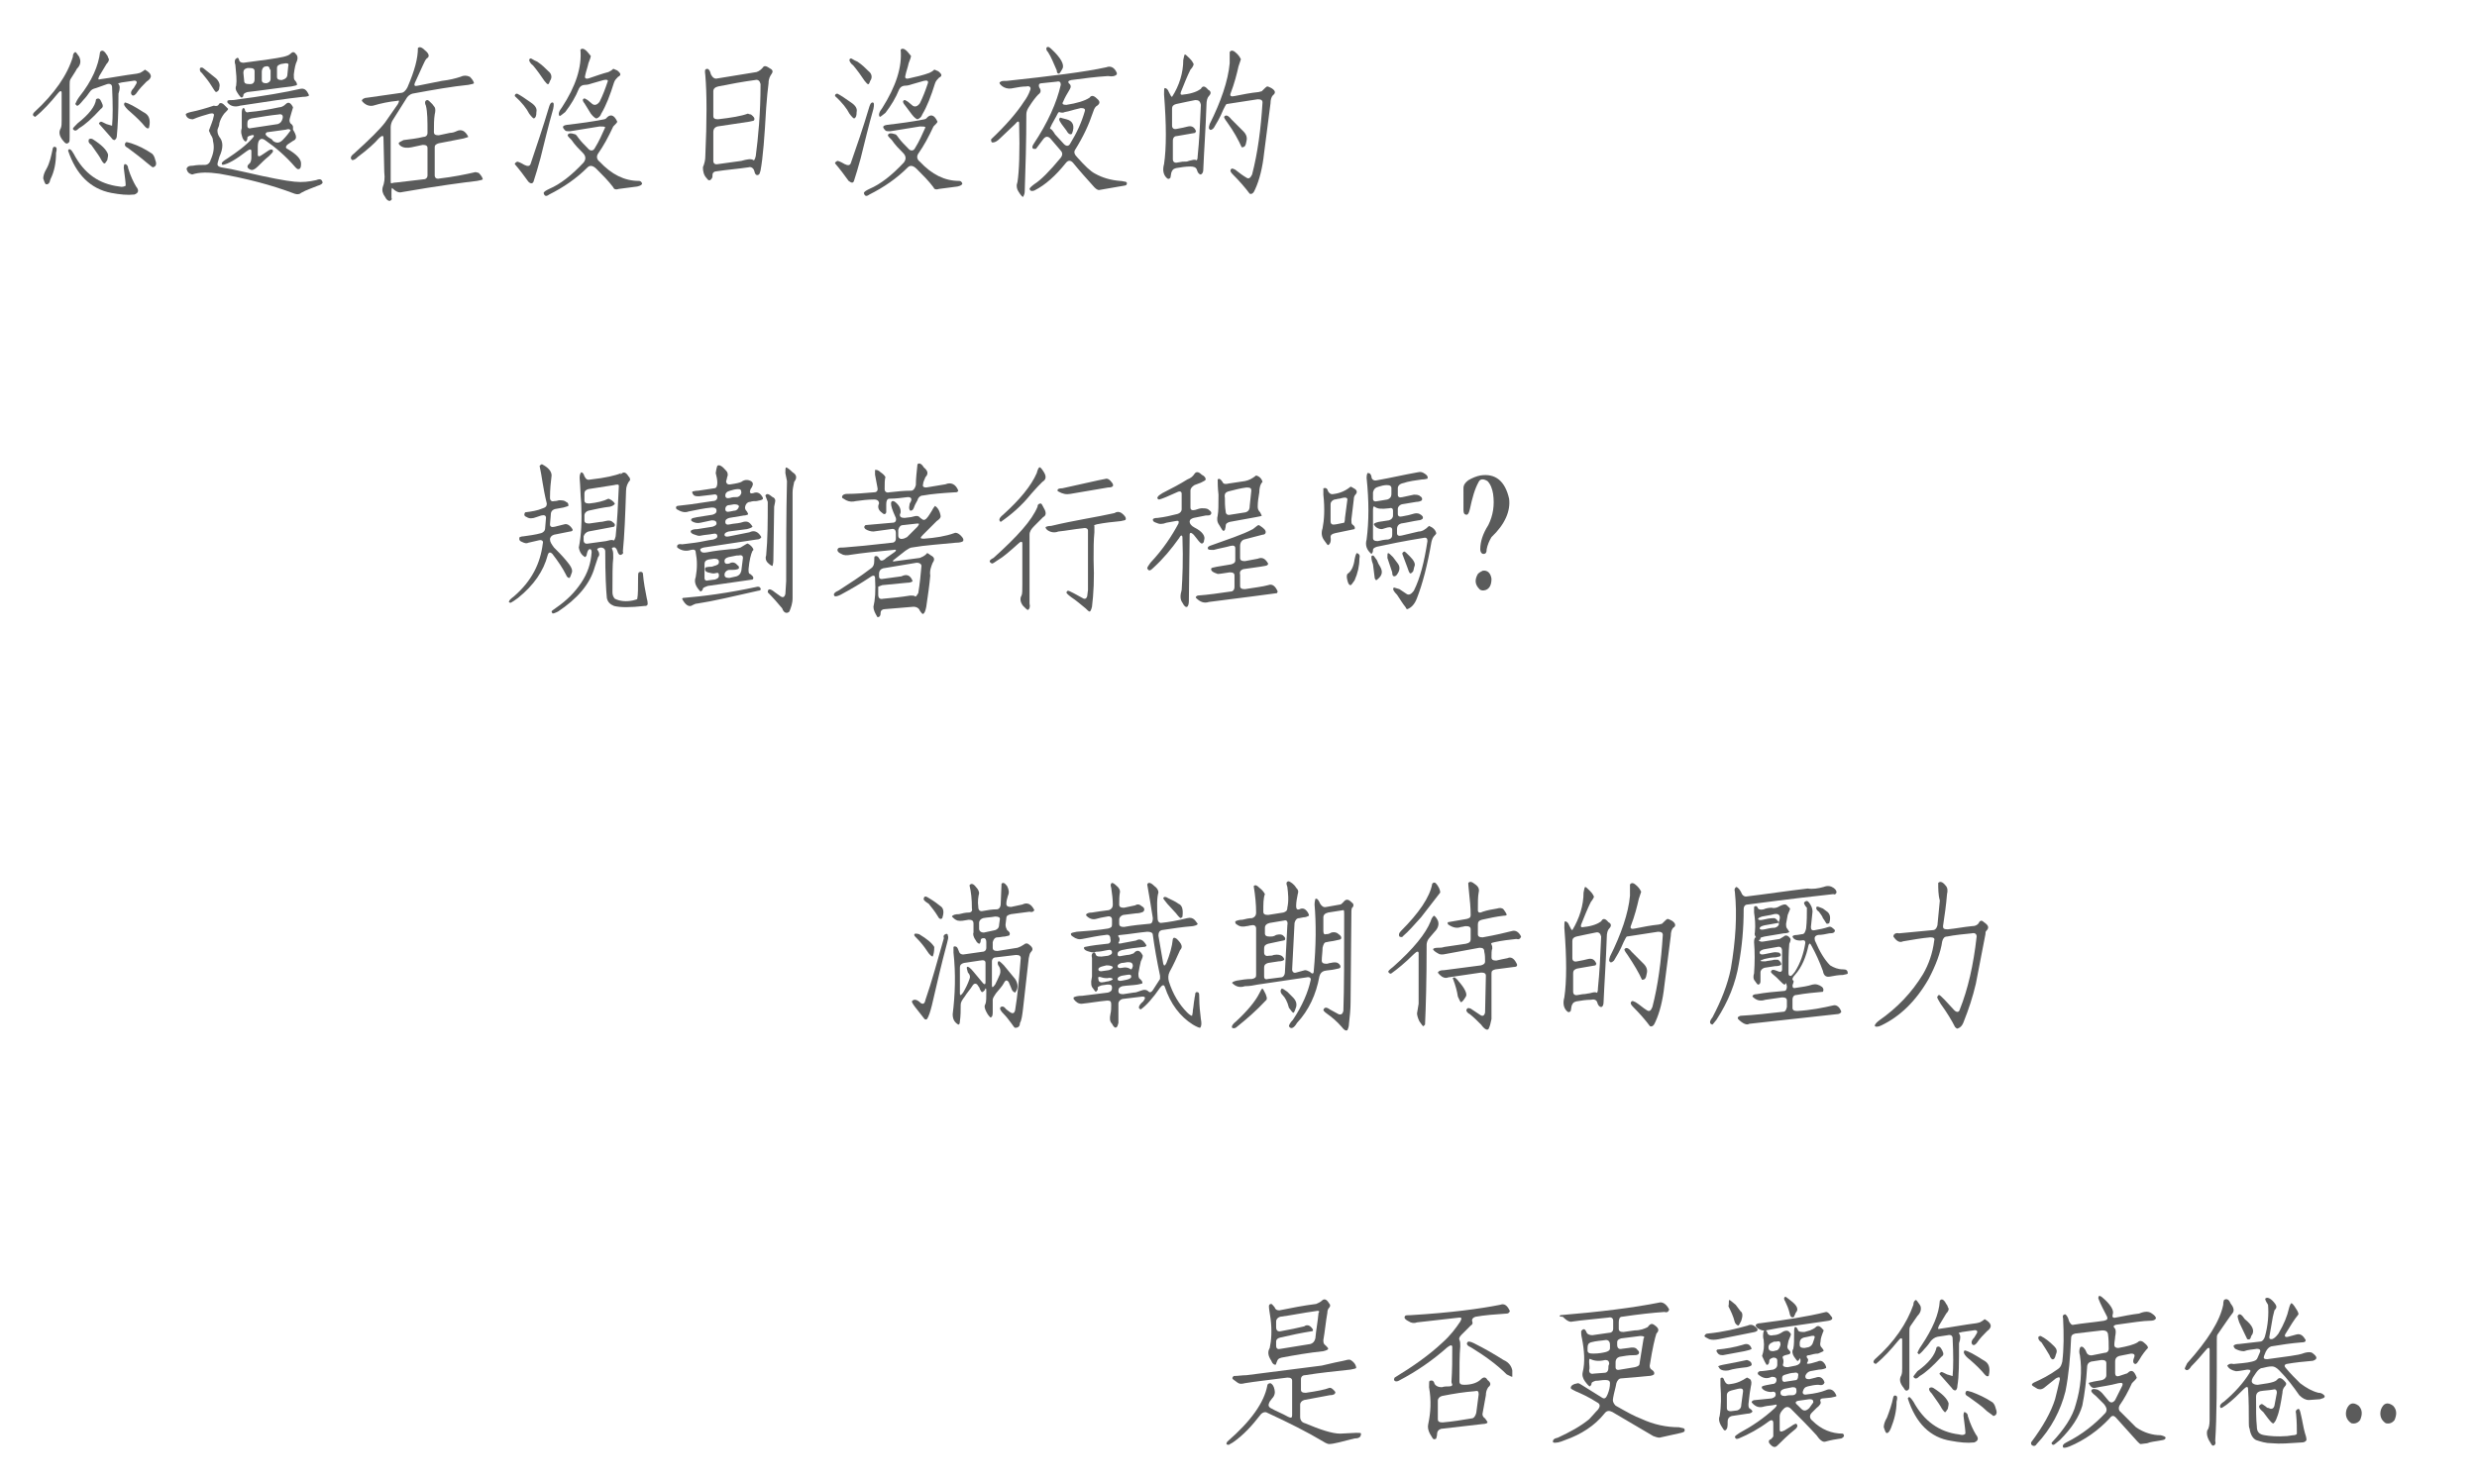 <?xml version="1.0" encoding="utf-8"?>
<!-- Generator: Adobe Illustrator 26.5.0, SVG Export Plug-In . SVG Version: 6.00 Build 0)  -->
<svg version="1.1" id="圖層_1" xmlns="http://www.w3.org/2000/svg" xmlns:xlink="http://www.w3.org/1999/xlink" x="0px" y="0px"
	 viewBox="0 0 309.4 185.4" style="enable-background:new 0 0 309.4 185.4;" xml:space="preserve">
<style type="text/css">
	.st0{fill:#5A5B5B;}
	.st1{fill:#5B5B5B;}
</style>
<path class="st0" d="M9.1,7.1c0-0.3,0.1-0.5,0.3-0.6c0.1,0,0.2,0.2,0.5,0.6L10,7.4c0.1,0.4,0,0.8-0.4,1.2C9.4,9,9.1,9.4,8.8,9.9
	c-0.1,0.2-0.1,0.4-0.1,0.7c0,2.1,0,4.3,0,6.5c0,0.4,0,0.6-0.1,0.7C8.4,18,8.2,18,7.9,17.6c-0.5-0.6-0.6-1.1-0.3-1.6
	c0.1-0.3,0.1-0.5,0.1-0.9l0-3.5c0-0.3-0.2-0.3-0.5,0.1c-0.9,1.1-1.8,2.1-2.8,2.9c-0.3-0.1-0.4-0.3-0.1-0.6C6.8,11.7,8.4,9.4,9.1,7.1
	z M6.6,18.5c0.1-0.2,0.2-0.2,0.4-0.1c0.1,0.1,0.1,0.3,0,0.7c0,1.2-0.2,2.3-0.7,3.3C6.2,22.9,6,23.1,5.7,23c-0.1-0.1-0.2-0.4-0.3-0.7
	c0-0.3,0.1-0.7,0.4-1.2C6.2,20.4,6.4,19.5,6.6,18.5z M8.5,18.8c0.1-0.2,0.2-0.2,0.3-0.1c0.1,0,0.2,0.2,0.4,0.5
	c1.3,2.5,3.2,3.8,5.7,4.1c0.4,0.1,0.6,0,0.8-0.1c0-0.4-0.1-1.1-0.2-1.9c-0.1-0.5,0-0.8,0.1-0.8c0.2,0,0.4,0.2,0.4,0.5
	c0.3,1,0.7,1.8,1,2.3c0.4,0.5,0.3,0.8-0.2,1c-0.9,0.1-1.8,0-2.9-0.2C11.3,23.6,9.5,21.8,8.5,18.8z M12,12.4c0.3-0.2,0.5-0.1,0.7,0.4
	c0.2,0.4,0.2,0.6-0.1,0.8c-1.1,1.2-2,2-2.7,2.4c-0.4,0.4-0.6,0.4-0.8,0.1c0-0.1,0.2-0.3,0.6-0.7C11.1,14.3,11.9,13.3,12,12.4z
	 M12.5,6.5c0.2-0.3,0.5-0.2,0.8,0.3c0.1,0.1,0.2,0.3,0.2,0.4c0.2,0.2,0.1,0.5-0.2,0.8l-0.9,1.5c-0.2,0.4-0.1,0.5,0.1,0.4
	c1.5-0.2,3-0.5,4.6-0.7l0.4-0.1c0.4-0.2,0.6-0.4,0.6-0.4c0.9,0.5,1,1,0.2,1.5c-0.4,0.4-0.9,0.9-1.3,1.5c-0.2,0.2-0.3,0.3-0.5,0.2
	c-0.2-0.2-0.2-0.5,0.2-0.9l0.3-0.5c0.2-0.3,0-0.5-0.4-0.4l-1.4,0.2c-0.4,0.1-0.5,0.1-0.4,0.2c0.2,0.2,0.2,0.6,0,1.2
	c0,2.4-0.1,4.2-0.2,5.2c0,0.3-0.1,0.5-0.3,0.6c-0.1,0-0.3-0.1-0.4-0.3l-1.5-1.7c-0.1-0.1,0-0.2,0.2-0.3c0.1,0,0.3,0.1,0.7,0.3
	c0.4,0.1,0.6,0.2,0.7,0.2c0.1-1.1,0.1-2.7,0-4.8c0-0.3-0.2-0.5-0.6-0.4L12,11c-0.4,0.1-0.6,0.2-0.8,0.5c-0.2,0.3-0.5,0.7-0.8,1
	C10,13,9.7,13.3,9.6,13.2c-0.1-0.1-0.1-0.1-0.2-0.2c0.1-0.2,0.2-0.5,0.5-0.9C11.5,10.1,12.3,8.2,12.5,6.5z M11.1,17.4
	c0.2-0.1,0.3-0.1,0.5,0c1.1,0.7,1.7,1.3,1.9,1.9c0,0.1,0,0.3-0.1,0.7c-0.2,0.3-0.3,0.5-0.4,0.4c-0.1,0-0.3-0.3-0.5-0.7
	c-0.3-0.5-0.7-1-1.1-1.6C11.1,17.9,11,17.7,11.1,17.4z M15.5,13.1c0-0.1,0-0.2,0.1-0.3c0.5,0.1,1.2,0.5,2.3,1.2
	c0.6,0.3,0.8,0.7,0.8,1.3c0,0.4-0.1,0.6-0.1,0.7c-0.2,0.1-0.3,0-0.5-0.2c-0.4-0.5-1-1.1-1.8-1.8C15.8,13.6,15.6,13.3,15.5,13.1z
	 M15.7,17.8c0.1-0.1,0.3,0,0.7,0.1c0.9,0.3,1.7,0.7,2.6,1.3c0.2,0.2,0.3,0.4,0.4,0.8c0.2,0.5,0.1,0.8-0.3,0.9
	c-0.1,0-0.4-0.3-0.8-0.6c-0.7-0.6-1.5-1.2-2.3-1.8C15.6,18.3,15.5,18.1,15.7,17.8z"/>
<path class="st0" d="M27.3,13.1c0.1-0.3,0.4-0.3,0.7,0c0.3,0.3,0.4,0.4,0.5,0.5c0,0.1-0.2,0.3-0.5,0.6c-0.3,0.4-0.5,0.8-0.6,1.2
	c0,0.2-0.1,0.5-0.2,0.7c-0.1,0.3,0,0.7,0.2,1c0.5,0.6,0.5,1.4,0,2.5l-0.2,0.7c-0.1,0.3,0,0.5,0.4,0.6c0.7,0.1,1.7,0.3,3,0.6
	c3,0.7,5.1,1.1,6.2,1.2c1,0.1,1.8,0,2.7-0.2c0.5-0.2,0.7-0.1,0.8,0.3c0,0.1-0.2,0.3-0.6,0.4c-0.7,0.3-1.4,0.5-2.1,0.9
	c-0.2,0.2-0.5,0.2-0.8,0.1c-2.9-1.1-6-1.9-9.4-2.5c-1.4-0.2-2.5-0.2-3.4,0.1c-0.4-0.1-0.6-0.3-0.7-0.7c0.1-0.3,0.3-0.4,0.8-0.4
	c0.5-0.1,1-0.1,1.5-0.1c0.3,0,0.6-0.2,0.7-0.6c0.4-0.9,0.5-1.6,0.3-2.4c0-0.3-0.1-0.5-0.3-0.8c-0.1-0.3-0.2-0.4-0.2-0.5
	c0.2-0.6,0.5-1.2,0.6-1.8c0.1-0.3-0.1-0.4-0.5-0.3c-0.7,0.2-1.4,0.4-2.1,0.7c-0.5,0-0.8-0.2-0.9-0.6c0-0.1,0.2-0.2,0.6-0.3
	c1-0.2,2-0.5,2.9-0.8C27.1,13.3,27.2,13.2,27.3,13.1z M25,8.5c0.1-0.1,0.3-0.1,0.5,0.1C26,9,26.5,9.4,27,9.8
	c0.4,0.4,0.5,0.8,0.4,1.1c0,0.3-0.1,0.5-0.4,0.6c-0.1,0-0.3-0.3-0.6-0.8c-0.3-0.5-0.7-1-1.2-1.6C25,9,24.9,8.7,25,8.5z M35.7,13
	c0.3-0.3,0.6-0.2,0.9,0.4c0,0.1-0.1,0.3-0.2,0.7l-0.2,0.7c-0.1,0.3,0,0.6,0.2,0.7c0.2,0.2,0.2,0.3,0.2,0.4c0,0.2,0,0.3,0,0.3
	c0.5,0.8,0.5,1.2,0,1.4l-0.6,0.4c-0.3,0.2-0.4,0.5-0.1,0.6c1.2,0.7,1.7,1.3,1.7,1.8c0,0.3,0,0.6-0.2,0.7c-0.2,0.1-0.3,0-0.5-0.2
	c-1.2-1.4-2.5-2.5-3.8-3.4c-0.3-0.2-0.5-0.2-0.7,0c-0.1,0.1-0.2,0.4-0.2,0.8c0,0.4,0,0.7,0,1c0,0.3,0.2,0.3,0.6,0l0.6-0.4
	c0.4-0.3,0.7-0.3,0.7,0c0,0.1-0.2,0.3-0.5,0.6c-0.5,0.4-0.9,0.8-1.4,1.3c-0.4,0.4-0.7,0.5-0.9,0.4c-0.5-0.2-0.5-0.5-0.1-0.8
	c0.1-0.1,0.2-0.4,0.2-0.7l0-0.8c0-0.3-0.2-0.3-0.6,0c-1.3,1-2.3,1.6-3,1.7c-0.1-0.1-0.1-0.1-0.1-0.2c0-0.1,0.2-0.3,0.7-0.6
	c1.2-0.8,2.3-1.6,3.1-2.5c0.3-0.3,0.3-0.5-0.1-0.4c-0.4,0.1-0.5,0.2-0.5,0.3c0,0.2,0,0.3-0.2,0.5c-0.2-0.1-0.4-0.3-0.5-0.8
	c-0.1-0.3-0.1-0.6,0-0.9l0-1.9c0-0.4,0.1-0.6,0.2-0.6c0.1,0,0.2,0.1,0.2,0.3c0.1,0.2,0.2,0.3,0.5,0.2c1.2-0.1,2.4-0.3,3.8-0.6
	C35.1,13.4,35.4,13.3,35.7,13z M37.5,11.1c0.5-0.1,0.8,0.1,1.1,0.8c0,0.1-0.3,0.2-0.8,0.2c-1.9,0.2-4.5,0.6-7.8,1.1
	c-0.6,0.2-1.2,0.1-1.6-0.4l0-0.2c0.1-0.1,0.3-0.1,0.7-0.1C33,12,35.8,11.5,37.5,11.1z M36.3,6.7c0.3-0.3,0.5-0.2,0.7,0.1
	c0.2,0.2,0.2,0.5,0.1,0.8c-0.2,0.4-0.3,0.9-0.4,1.7c0,0.3,0,0.6,0.1,0.7c0.2,0.2,0.3,0.4,0.3,0.6c-0.1,0.1-0.3,0.1-0.7,0.2
	c-1.8,0.2-3.7,0.5-5.5,0.7c-0.3,0.1-0.5,0.2-0.5,0.4c0,0.2-0.1,0.2-0.2,0.3c-0.1,0-0.3-0.2-0.6-0.7c-0.2-0.3-0.2-0.6-0.1-0.8
	c0.1-0.7,0-1.5-0.1-2.6c-0.1-0.3-0.1-0.5,0-0.7c0.3-0.3,0.4-0.2,0.5,0.2c0.1,0.2,0.4,0.3,0.8,0.2c2.3-0.3,3.8-0.5,4.7-0.7
	C35.8,7,36.1,6.9,36.3,6.7z M31.2,8.5l-0.3,0c-0.4,0.1-0.5,0.3-0.5,0.6l0.1,1c0,0.3,0.2,0.4,0.6,0.4h0.2c0.3,0,0.5-0.2,0.5-0.6l0-1
	C31.8,8.6,31.6,8.5,31.2,8.5z M34.8,14.3c-1,0.1-2.2,0.3-3.4,0.5c-0.4,0.1-0.5,0.3-0.5,0.6l0,0.3c0,0.3,0.2,0.4,0.5,0.3l3.3-0.5
	c0.3-0.1,0.5-0.3,0.6-0.7C35.4,14.4,35.2,14.2,34.8,14.3z M33.7,8.7c0-0.3-0.2-0.5-0.5-0.4c-0.3,0-0.5,0.3-0.5,0.7c0,0.3,0,0.7,0,1
	c0,0.3,0.2,0.4,0.6,0.4c0.3-0.1,0.5-0.2,0.5-0.6V8.7z M35.7,16.2c-0.7,0.1-1.5,0.2-2.2,0.3c-0.2,0-0.3,0.1-0.3,0.2
	c-0.1,0.1,0.1,0.3,0.4,0.5c0.2,0.1,0.4,0.2,0.5,0.4c0.4,0.3,0.8,0.3,1.2-0.1c0.4-0.4,0.8-0.9,1-1.2C36.2,16.1,36,16.1,35.7,16.2z
	 M35.7,7.9l-0.6,0.1c-0.3,0.1-0.5,0.2-0.5,0.5v1.1c0,0.3,0.2,0.4,0.6,0.4c0.4-0.1,0.7-0.3,0.7-0.7l0.1-1C36.1,8,36,7.9,35.7,7.9z"/>
<path class="st0" d="M52.2,6c0.2-0.2,0.5-0.1,0.9,0.3c0.5,0.4,0.6,0.8,0.2,1c-0.2,0.2-0.3,0.5-0.5,0.9l-1,2.2
	c-0.1,0.3,0,0.4,0.4,0.3l3-0.6c0.9-0.1,1.7-0.3,2.3-0.5c0.4-0.2,0.8-0.2,1.2,0c0.4,0.4,0.5,0.7,0.5,0.8c-0.1,0.1-0.3,0.1-0.7,0.2
	c-2,0.2-4.3,0.6-7,1.1c-0.3,0.1-0.6,0.3-0.8,0.7L49,15.1c-0.1,0.2-0.2,0.5-0.2,0.8l0,6.6c0,0.3,0,0.4,0.1,0.4c0,0,0.3-0.1,0.6-0.1
	l3.4-0.4c0.3,0,0.5-0.2,0.5-0.5v-3.4c0-0.3-0.2-0.4-0.6-0.4l-1.4,0.3c-0.5,0.1-1,0.1-1.4-0.2c-0.1-0.1-0.2-0.2-0.2-0.3
	c0-0.1,0.2-0.2,0.6-0.4c0.8-0.1,1.7-0.2,2.5-0.4c0.3,0,0.5-0.2,0.5-0.5c0-1.5,0-2.6-0.2-3.4c-0.2-0.4-0.1-0.7,0.2-0.7
	c0.1,0,0.3,0.2,0.6,0.5c0.1,0.1,0.2,0.3,0.3,0.4c0.1,0.2,0.1,0.5,0,0.9c-0.1,0.6-0.1,1.4-0.1,2.2c0,0.3,0.2,0.4,0.6,0.4l1.4-0.3
	c0.3,0,0.6-0.1,0.8-0.2c0.6-0.3,1.1-0.1,1.5,0.7c0,0-0.2,0.1-0.6,0.2c-1,0.2-2.1,0.4-3.1,0.6c-0.3,0.1-0.5,0.2-0.5,0.5v3.5
	c0,0.3,0.2,0.5,0.6,0.4c1.7-0.2,3.2-0.5,4.5-0.8c0.1,0,0.3,0.1,0.4,0.1c0.4,0.4,0.5,0.7,0.5,0.8c-0.1,0.1-0.3,0.1-0.7,0.2
	c-1.7,0.2-4.8,0.6-9.4,1.4c-0.3,0.1-0.7,0-1.2-0.5c0-0.1-0.1,0-0.1,0.4v0.8c0.1,0.2,0,0.3-0.2,0.4c-0.2,0-0.4-0.1-0.6-0.5
	c-0.3-0.4-0.4-0.8-0.3-1.2c0.2-0.5,0.3-1.1,0.2-1.9l-0.1-4.3c0-0.3-0.2-0.3-0.6,0.1c-0.5,0.6-1.4,1.4-2.6,2.3
	c-0.3,0.3-0.5,0.4-0.7,0.4c-0.3-0.2-0.2-0.5,0.2-0.8c2-1.8,3.3-3.1,3.9-3.9l1.6-2.3c0.2-0.4,0.2-0.5-0.1-0.4c-1,0.1-2,0.3-3,0.6
	c-0.5,0.1-1-0.1-1.4-0.6c0-0.2,0.3-0.4,0.7-0.4l4.2-0.6c0.3,0,0.6-0.3,0.8-0.7C51.8,8.8,52.2,7.3,52.2,6z"/>
<path class="st0" d="M68.6,13.3c0.1-0.3,0.2-0.5,0.4-0.5c0.2,0,0.2,0.3,0.1,0.8c-0.6,2.1-1.1,4.2-1.6,6.2c-0.3,1.1-0.6,2.1-0.8,2.7
	C66.6,23,66.3,23,66,22.7c-0.5-0.7-1.1-1.5-1.7-2.2c0-0.1,0.1-0.2,0.3-0.3c0.1,0,0.4,0.1,0.9,0.4c0.4,0.2,0.7,0.2,0.8-0.2
	C67,18.3,67.8,16,68.6,13.3z M64.3,12c0-0.2,0.1-0.3,0.3-0.3c0.4,0.2,1,0.6,1.7,1.1c0.6,0.4,0.8,0.8,0.7,1.2c0,0.5-0.1,0.7-0.3,0.8
	c-0.1,0-0.3-0.2-0.6-0.6C65.8,13.6,65.2,12.8,64.3,12z M66.1,7.5c0-0.1,0.1-0.2,0.2-0.2c0.1,0,0.3,0.2,0.8,0.4
	c0.6,0.4,1,0.8,1.4,1.2c0.4,0.3,0.5,0.8,0.2,1.2c-0.1,0.3-0.2,0.5-0.3,0.4c-0.1,0-0.2-0.2-0.4-0.4c-0.4-0.6-0.9-1.3-1.4-1.9
	C66.2,7.9,66.1,7.6,66.1,7.5z M75.7,14.8c0.5-0.6,1-0.5,1.4,0.4c0,0.1-0.2,0.3-0.5,0.6c-0.6,1.3-1.2,2.4-1.9,3.4
	c-0.2,0.3-0.2,0.7,0.2,1c1.5,1.6,3.1,2.4,4.9,2.4c0.2,0,0.3,0.1,0.4,0.3c0,0.2-0.2,0.3-0.6,0.4c-0.8,0.1-1.6,0.2-2.3,0.3
	c-0.3,0.1-0.6,0.1-0.7-0.2c-0.6-0.8-1.3-1.5-2.1-2.3c-0.4-0.4-0.8-0.5-1.1-0.2c-1.4,1.4-3,2.5-4.8,3.4c-0.4,0.3-0.6,0.2-0.7-0.2
	c0.1-0.2,0.3-0.3,0.7-0.5c1.4-0.6,2.8-1.7,4.3-3.3c0.3-0.4,0.3-0.8-0.1-1.2c-0.5-0.5-1-1-1.4-1.6c-0.3-0.3-0.5-0.5-0.5-0.6
	c0.1-0.3,0.4-0.3,1-0.1c0.1,0.1,0.2,0.2,0.4,0.5c0.3,0.4,0.7,0.8,1.1,1.2c0.3,0.4,0.7,0.4,0.9,0c0.5-0.8,0.9-1.7,1.3-2.6
	c-0.1-0.1-0.3-0.1-0.7-0.1l-3.7,0.6c-0.3,0-0.5,0-0.6-0.1c-0.4-0.4-0.4-0.6,0.2-0.7c1.7-0.2,3.2-0.4,4.7-0.7
	C75.4,14.9,75.6,14.9,75.7,14.8z M72.5,6.2c0.3-0.3,0.7,0,1.3,0.8c0,0.1-0.1,0.4-0.3,0.9c-0.1,0.5-0.3,1-0.4,1.5
	c-0.1,0.3,0,0.5,0.4,0.4C74.4,9.5,75.2,9.2,76,9c0.2-0.1,0.4-0.2,0.6-0.4c0.1,0,0.2,0.1,0.5,0.2c0.5,0.4,0.5,0.6,0.1,0.8
	c-0.2,0.2-0.4,0.4-0.5,0.7c-0.5,1.6-1,2.9-1.6,3.9c-0.1,0.3-0.3,0.5-0.6,0.6c-0.1,0-0.4-0.2-0.7-0.6L73,12.9
	c-0.1-0.1-0.2-0.3-0.2-0.4c0-0.1,0.1-0.2,0.2-0.2c0.1,0,0.2,0.1,0.4,0.2l0.6,0.5c0.3,0.2,0.6,0.1,0.9-0.3c0.4-0.8,0.7-1.6,1-2.5
	C76,10,75.8,9.9,75.4,10L74,10.4c-0.3,0.1-0.6,0.2-0.9,0.2c-0.3,0-0.6,0.1-0.8,0.5c-0.4,1-1,2-1.7,2.9c-0.4,0.3-0.6,0.5-0.7,0.5
	c-0.2-0.2-0.1-0.6,0.3-1.1C71.9,10.8,72.7,8.4,72.5,6.2z"/>
<path class="st0" d="M94.5,9c0.3-0.1,0.6-0.3,0.9-0.7c0.2-0.1,0.4,0,0.7,0.2c0.4,0.2,0.5,0.4,0.3,0.7c-0.2,0.3-0.4,0.6-0.4,1.2
	c-0.1,0.7-0.2,1.8-0.3,3.1c-0.2,3.6-0.4,6.2-0.7,7.8c-0.1,0.3-0.1,0.4-0.2,0.5c-0.3,0.2-0.5,0-0.6-0.5c-0.1-0.3-0.4-0.5-0.7-0.4
	c-1.3,0.2-2.7,0.3-4,0.5c-0.3,0-0.5,0.2-0.5,0.4c0,0.2,0,0.4-0.1,0.5c-0.2,0.3-0.4,0.3-0.6,0c-0.4-0.4-0.5-0.9-0.5-1.4
	c0.2-0.5,0.3-0.9,0.3-1.4c0.2-4.4,0.2-7.8,0-10.1c0-0.2-0.1-0.5,0-0.7c0.1-0.1,0.2-0.1,0.3-0.1c0.2,0.1,0.3,0.3,0.4,0.7
	c0.2,0.4,0.5,0.6,0.8,0.5L94.5,9z M94.3,10c-1.5,0.2-3.1,0.5-4.6,0.8c-0.4,0.1-0.6,0.3-0.6,0.6l0,3.1c0,0.3,0.2,0.4,0.6,0.4
	c1.7-0.2,2.9-0.4,3.7-0.7c0.1,0,0.2,0.1,0.4,0.1c0.4,0.3,0.5,0.5,0.4,0.7c0,0.1-0.2,0.1-0.6,0.2c-1.3,0.2-2.7,0.4-4,0.6
	c-0.3,0.1-0.5,0.3-0.5,0.7l0,3.6c0,0.3,0.2,0.5,0.6,0.4l2.9-0.4c0.7-0.2,1.2-0.3,1.5-0.1c0.1,0.1,0.2-0.1,0.3-0.5
	c0.3-2.3,0.6-5.3,0.6-9C94.9,10.1,94.7,9.9,94.3,10z"/>
<path class="st0" d="M108.6,13.3c0.1-0.3,0.2-0.5,0.4-0.5c0.2,0,0.2,0.3,0.1,0.8c-0.6,2.1-1.1,4.2-1.6,6.2c-0.3,1.1-0.6,2.1-0.8,2.7
	c-0.1,0.4-0.3,0.4-0.7,0.1c-0.5-0.7-1.1-1.5-1.7-2.2c0-0.1,0.1-0.2,0.3-0.3c0.1,0,0.4,0.1,0.9,0.4c0.4,0.2,0.7,0.2,0.8-0.2
	C107,18.3,107.8,16,108.6,13.3z M104.3,12c0-0.2,0.1-0.3,0.3-0.3c0.4,0.2,1,0.6,1.7,1.1c0.6,0.4,0.8,0.8,0.7,1.2
	c0,0.5-0.1,0.7-0.3,0.8c-0.1,0-0.3-0.2-0.6-0.6C105.8,13.6,105.2,12.8,104.3,12z M106.1,7.5c0-0.1,0.1-0.2,0.2-0.2
	c0.1,0,0.3,0.2,0.8,0.4c0.6,0.4,1,0.8,1.4,1.2c0.4,0.3,0.5,0.8,0.2,1.2c-0.1,0.3-0.2,0.5-0.3,0.4c-0.1,0-0.2-0.2-0.4-0.4
	c-0.4-0.6-0.9-1.3-1.4-1.9C106.2,7.9,106.1,7.6,106.1,7.5z M115.7,14.8c0.5-0.6,1-0.5,1.4,0.4c0,0.1-0.2,0.3-0.5,0.6
	c-0.6,1.3-1.2,2.4-1.9,3.4c-0.2,0.3-0.2,0.7,0.2,1c1.5,1.6,3.1,2.4,4.9,2.4c0.2,0,0.3,0.1,0.4,0.3c0,0.2-0.2,0.3-0.6,0.4
	c-0.8,0.1-1.6,0.2-2.3,0.3c-0.3,0.1-0.6,0.1-0.7-0.2c-0.6-0.8-1.3-1.5-2.1-2.3c-0.4-0.4-0.8-0.5-1.1-0.2c-1.4,1.4-3,2.5-4.8,3.4
	c-0.4,0.3-0.6,0.2-0.7-0.2c0.1-0.2,0.3-0.3,0.7-0.5c1.4-0.6,2.8-1.7,4.3-3.3c0.3-0.4,0.3-0.8-0.1-1.2c-0.5-0.5-1-1-1.4-1.6
	c-0.3-0.3-0.5-0.5-0.5-0.6c0.1-0.3,0.4-0.3,1-0.1c0.1,0.1,0.2,0.2,0.4,0.5c0.3,0.4,0.7,0.8,1.1,1.2c0.3,0.4,0.7,0.4,0.9,0
	c0.5-0.8,0.9-1.7,1.3-2.6c-0.1-0.1-0.3-0.1-0.7-0.1l-3.7,0.6c-0.3,0-0.5,0-0.6-0.1c-0.4-0.4-0.4-0.6,0.2-0.7
	c1.7-0.2,3.2-0.4,4.7-0.7C115.4,14.9,115.6,14.9,115.7,14.8z M112.5,6.2c0.3-0.3,0.7,0,1.3,0.8c0,0.1-0.1,0.4-0.3,0.9
	c-0.1,0.5-0.3,1-0.4,1.5c-0.1,0.3,0,0.5,0.4,0.4c0.9-0.2,1.8-0.4,2.6-0.7c0.2-0.1,0.4-0.2,0.6-0.4c0.1,0,0.2,0.1,0.5,0.2
	c0.5,0.4,0.5,0.6,0.1,0.8c-0.2,0.2-0.4,0.4-0.5,0.7c-0.5,1.6-1,2.9-1.6,3.9c-0.1,0.3-0.3,0.5-0.6,0.6c-0.1,0-0.4-0.2-0.7-0.6
	l-0.9-1.2c-0.1-0.1-0.2-0.3-0.2-0.4c0-0.1,0.1-0.2,0.2-0.2c0.1,0,0.2,0.1,0.4,0.2l0.6,0.5c0.3,0.2,0.6,0.1,0.9-0.3
	c0.4-0.8,0.7-1.6,1-2.5c0.1-0.3-0.1-0.4-0.5-0.3l-1.4,0.4c-0.3,0.1-0.6,0.2-0.9,0.2c-0.3,0-0.6,0.1-0.8,0.5c-0.4,1-1,2-1.7,2.9
	c-0.4,0.3-0.6,0.5-0.7,0.5c-0.2-0.2-0.1-0.6,0.3-1.1C111.9,10.8,112.7,8.4,112.5,6.2z"/>
<path class="st0" d="M138.2,8.4c0.5-0.2,1,0,1.3,0.7v0.2c-0.2,0.2-0.5,0.3-1.1,0.2c-1.6,0.1-3.1,0.3-4.6,0.5
	c-0.4,0.1-0.4,0.2-0.3,0.4c0.3,0.2,0.3,0.5,0.1,0.8c-0.3,0.5-0.6,1-0.8,1.5c-0.2,0.3,0,0.4,0.4,0.4c1.3-0.2,2.3-0.5,2.9-0.9
	c0.2-0.3,0.5-0.3,0.9,0.1c0.5,0.4,0.4,0.7-0.1,1c-0.2,0.2-0.3,0.5-0.4,0.8c-0.5,1.5-1.2,3-2.2,4.6c-0.2,0.3-0.1,0.6,0.3,1
	c0.9,1,1.6,1.7,2.2,2c0.9,0.5,1.9,0.8,3.1,0.9c0.3,0,0.5,0.1,0.7,0.1c0.2,0.1,0.2,0.2,0.1,0.4c-0.1,0.1-0.4,0.1-0.9,0.2l-2.3,0.4
	c-0.3,0.1-0.5,0-0.8-0.3c-0.9-1-1.8-2-2.7-3.1c-0.3-0.3-0.6-0.3-0.9,0.1c-1.2,1.5-2.5,2.7-3.9,3.4c-0.3,0.1-0.5,0.1-0.6-0.2
	c0-0.1,0.2-0.3,0.6-0.6c0.8-0.5,1.9-1.6,3.3-3.3c0.3-0.4,0.2-0.7-0.1-1l-1.2-1.4c-0.3-0.3-0.6-0.3-0.9,0.1l-0.9,1.2
	c-0.1,0-0.2,0-0.3,0c-0.2-0.1-0.2-0.3,0-0.6c1.8-2.7,2.9-5.2,3.4-7.4c0-0.3-0.1-0.5-0.5-0.4l-1.9,0.2c-0.3,0-0.4,0.2-0.3,0.5
	c0.3,0.4,0.2,0.7-0.1,0.9c-0.3,0.3-0.7,0.8-1.2,1.6c-0.2,0.3-0.3,0.6-0.3,0.9c0,3.4-0.1,6.6-0.2,9.6c0,0.3-0.1,0.5-0.2,0.7
	c-0.1,0-0.3-0.2-0.6-0.7c-0.2-0.3-0.2-0.6-0.2-0.8c0-0.1,0.1-0.3,0.1-0.4c0.2-1.3,0.3-3.7,0.2-7.3c0-0.3-0.2-0.3-0.5,0.1
	c-0.6,0.6-1.3,1.2-1.9,1.8c-0.3,0.3-0.6,0.5-0.9,0.5c-0.2,0-0.2-0.2-0.2-0.4c1.8-1.7,3.2-3.3,4.1-4.7c0.3-0.4,0.6-0.9,0.8-1.5
	c0.1-0.3-0.1-0.5-0.5-0.4c-0.5,0-1.1,0.1-1.6,0.2c-0.4,0.1-0.8,0.1-1.2-0.1c-0.2-0.1-0.3-0.2-0.4-0.3c-0.2-0.2-0.2-0.3,0-0.4
	c0.1-0.1,0.4-0.1,0.8-0.1C131.3,9.5,135.5,9,138.2,8.4z M130.7,6c0.1-0.2,0.3-0.2,0.6,0.1c1.2,1.1,1.7,2,1.4,2.5
	c-0.2,0.4-0.4,0.6-0.4,0.6c-0.2,0-0.3-0.1-0.3-0.4c-0.4-0.9-0.7-1.7-1.1-2.3C130.7,6.3,130.7,6.2,130.7,6z M135,13.5l-0.4,0.1
	c-0.5,0.1-1,0.3-1.6,0.4c-0.2,0.1-0.4,0.1-0.7,0c-0.1,0-0.2,0.2-0.4,0.6l-0.5,0.9c-0.2,0.4-0.3,0.6-0.2,0.6c0.1,0,0.3,0.2,0.6,0.7
	l1.1,1.2c0.3,0.3,0.6,0.3,0.8-0.1c0.8-1.3,1.4-2.6,1.8-4C135.6,13.6,135.4,13.5,135,13.5z M132.3,14.9c0-0.1,0.1-0.2,0.2-0.2
	c0.2,0.1,0.4,0.1,0.7,0.2c0.8,0.2,1.1,0.8,0.7,1.8c-0.2,0.2-0.5,0-0.7-0.4l-0.6-0.8C132.5,15.3,132.3,15.1,132.3,14.9z"/>
<path class="st0" d="M147.8,7.5c0.1-0.4,0.1-0.6,0.2-0.7c0.1,0,0.3,0.2,0.6,0.5c0.3,0.3,0.4,0.5,0.5,0.7c0,0.1-0.1,0.4-0.4,0.7
	c-0.4,0.8-0.8,1.8-1.2,2.8c-0.1,0.3,0,0.4,0.4,0.3c1-0.1,1.7-0.4,2.1-0.7c0.2-0.4,0.5-0.4,0.9,0.1c0.4,0.2,0.4,0.5,0.1,0.8
	c-0.2,0.2-0.3,0.6-0.3,1.1c-0.1,3-0.3,5.7-0.4,8.1c0,0.3-0.1,0.5-0.3,0.6c-0.2,0-0.4-0.2-0.5-0.6c-0.1-0.3-0.4-0.4-0.8-0.4
	c-0.6,0-1.2,0.1-1.8,0.2c-0.4,0.1-0.5,0.3-0.6,0.6l-0.1,0.6c-0.2,0.2-0.3,0.2-0.5,0c-0.4-0.4-0.5-1-0.3-1.7c0.3-2,0.3-4.9,0-8.7
	c0-0.5,0-0.8,0.1-0.8c0.2,0,0.4,0.2,0.5,0.5c0.2,0.4,0.3,0.6,0.4,0.6C147.3,10.7,147.8,9.1,147.8,7.5z M149.3,12.5
	c-0.6,0.1-1.4,0.3-2.4,0.5c-0.3,0.1-0.5,0.2-0.5,0.6c0,0.7,0,1.4,0,2.1c0,0.3,0.2,0.5,0.6,0.4c0.6-0.1,1-0.2,1.4-0.3
	c0.5-0.1,0.8,0.1,1,0.6c0,0-0.1,0.1-0.1,0.2l-2.3,0.4c-0.3,0-0.5,0.2-0.5,0.6c0,0.7,0,1.5,0,2.3c0,0.3,0.2,0.5,0.6,0.4l0.6-0.1
	c0.4,0,0.6,0,0.8-0.1c0.4-0.1,0.7-0.2,0.9-0.1c0.1,0.1,0.2-0.1,0.2-0.5c0.2-1.9,0.3-4,0.4-6.4C149.9,12.6,149.7,12.5,149.3,12.5z
	 M153.6,6.5c0.2-0.3,0.5-0.2,0.9,0.2c0.3,0.3,0.4,0.5,0.5,0.7c-0.1,0.3-0.2,0.6-0.3,0.9c-0.2,0.9-0.5,2.1-1,3.4
	c-0.1,0.3,0.1,0.4,0.5,0.3c1-0.2,2-0.4,3-0.5c0.1,0,0.3-0.1,0.4-0.1c0.4-0.4,0.6-0.6,0.7-0.6c0.1,0,0.3,0.1,0.5,0.2
	c0.5,0.3,0.6,0.6,0.2,0.9c-0.2,0.2-0.3,0.6-0.3,1l-0.8,6.2c-0.2,1.9-0.6,3.4-1.1,4.5c-0.2,0.5-0.4,0.7-0.7,0.6
	c-0.6-0.8-1.3-1.6-2.1-2.4c-0.3-0.3-0.4-0.5-0.2-0.7c0.1-0.1,0.3,0,0.5,0.1c0.5,0.4,0.9,0.7,1.4,1c0.3,0.2,0.5,0,0.7-0.4
	c0.7-2.7,1.1-5.7,1.3-9c0-0.3-0.2-0.4-0.6-0.4c-1.3,0.2-2.6,0.4-3.9,0.6c-0.1,0.1-0.2,0.3-0.4,0.7c-0.4,1-0.9,1.8-1.2,2.3
	c-0.3,0.3-0.5,0.3-0.6,0c0-0.1,0-0.2,0.1-0.5c1.4-2.8,2.3-5.4,2.5-7.6L153.6,6.5z M152.9,14.6c0.2-0.3,0.5-0.2,0.9,0.3
	c0.5,0.5,1,1,1.5,1.5c0.4,0.4,0.5,0.8,0.4,1.2c-0.1,0.6-0.2,0.8-0.6,0.8c-0.4-0.9-1-2-1.8-3.1C153,14.9,152.9,14.7,152.9,14.6z"/>
<path class="st0" d="M67.4,58.2c0.1-0.1,0.2-0.2,0.3-0.2c0.8,0.4,1.2,0.9,1.2,1.4c-0.1,0.8-0.2,1.7-0.2,2.8c0,0.3,0.2,0.5,0.5,0.4
	c0.1,0,0.3,0,0.6-0.1c0.4,0,0.7,0,0.9,0.2C71,62.8,71,63,71,63.2c0,0-0.2,0.1-0.6,0.2l-1.1,0.2c-0.3,0.1-0.5,0.3-0.5,0.7l-0.1,1.2
	c0,0.3,0.2,0.4,0.6,0.3l1.2-0.3c0.3-0.1,0.7,0.1,1,0.6c0.1,0.2-0.1,0.3-0.3,0.3c-0.9,0.2-1.6,0.3-2,0.4c-0.3,0.1-0.5,0.3-0.5,0.6
	c0,0.3,0.2,0.6,0.5,1c0.5,0.5,1,1,1.5,1.6c0.6,0.7,0.9,1.2,0.7,1.6c-0.1,0.3-0.2,0.6-0.3,0.6c-0.1,0-0.3-0.1-0.4-0.4
	c-0.4-0.8-1-1.7-1.7-2.6c-0.3-0.3-0.5-0.2-0.6,0.2c-0.5,1.9-1.7,3.7-3.7,5.3c-0.4,0.3-0.7,0.5-0.9,0.6c-0.2,0-0.3-0.1-0.2-0.2
	c0-0.1,0.2-0.3,0.6-0.6c2.2-1.9,3.3-4.1,3.6-6.6c0.1-0.3-0.1-0.5-0.5-0.4c-0.4,0.1-0.9,0.2-1.3,0.3c-0.2,0.1-0.4,0.1-0.8-0.1
	c-0.3-0.1-0.4-0.3-0.3-0.6c0.1,0,0.2-0.1,0.5-0.1c0.7-0.1,1.5-0.2,2.2-0.4c0.3-0.1,0.5-0.3,0.5-0.7l0.1-1.2c0-0.3-0.2-0.4-0.6-0.3
	l-0.6,0.2c-0.5,0.2-0.9,0.2-1.2,0c-0.3-0.1-0.4-0.3-0.2-0.6c0.8-0.1,1.5-0.2,2.2-0.5c0.3-0.1,0.5-0.2,0.5-0.6
	C67.8,60.9,67.7,59.5,67.4,58.2z M77.6,59.2c0.3-0.3,0.6-0.2,0.9,0.3c0.2,0.2,0.2,0.3,0.2,0.5c-0.3,0.3-0.5,0.8-0.5,1.3
	c-0.1,3.1-0.2,5.6-0.4,7.6c0.1,0.2,0,0.3-0.2,0.4c-0.2,0.1-0.4-0.1-0.5-0.5c-0.1-0.3-0.3-0.5-0.5-0.4c-0.2,0-0.2,0.1-0.1,0.3
	c0.1,0.2,0.1,0.5,0.1,1c-0.1,0.8-0.1,2.2-0.1,4.3c0,0.3,0.1,0.6,0.3,0.8c0.6,0.3,1.4,0.4,2.3,0.2c0.3-0.1,0.5-0.1,0.5-0.2
	c0.1-0.5,0.1-1.4,0.1-2.6c0-0.4,0-0.6,0.1-0.7c0.2-0.1,0.4-0.1,0.5,0.1c0.1,1.2,0.3,2.2,0.5,3.2c0.1,0.3,0.1,0.6,0.1,0.7
	c-0.1,0.2-0.2,0.2-0.4,0.2c-1.8,0.2-3,0.2-3.8,0c-0.5-0.2-0.8-0.5-0.9-1c-0.1-1-0.2-2.9-0.2-5.8c0-0.3-0.2-0.5-0.6-0.5
	c-0.4,0.1-0.5,0.2-0.3,0.4c0.2,0.3,0.2,0.6,0,0.8l-0.4,1.2c-0.6,2.2-2.2,4-4.6,5.6c-0.4,0.2-0.7,0.3-0.7,0.2
	c-0.1-0.1-0.1-0.2-0.1-0.2c0-0.1,0.2-0.2,0.6-0.5c1.3-0.9,2.3-1.9,3.1-3.1c0.8-1.2,1.2-2.4,1.3-3.8c0-0.3-0.1-0.4-0.2-0.4
	c-0.2,0-0.3,0.2-0.4,0.6c0,0.2-0.1,0.3-0.2,0.4c-0.4-0.2-0.7-0.6-0.8-1.2c0.3-1.5,0.4-3.3,0.3-5.5c-0.1-1-0.1-2.1-0.2-3.2
	c0-0.4,0.1-0.6,0.2-0.7c0.1,0,0.3,0.1,0.4,0.5c0.2,0.4,0.4,0.5,0.8,0.4c1.8-0.2,3.1-0.5,3.8-0.8C77.4,59.4,77.5,59.3,77.6,59.2z
	 M76.7,60.6l-3.2,0.5c-0.3,0.1-0.5,0.2-0.5,0.6v0.8c0,0.3,0.2,0.4,0.6,0.4c1-0.1,1.8-0.3,2.4-0.6c0.3,0.1,0.6,0.3,0.8,0.6
	c0,0.1-0.2,0.3-0.6,0.4c-0.9,0.1-1.8,0.3-2.7,0.5c-0.3,0.1-0.5,0.3-0.5,0.6V65c0,0.3,0.2,0.4,0.6,0.4l1.4-0.2c0.3,0,0.5-0.1,0.6-0.1
	c0.4-0.1,0.7-0.1,0.9,0.1c0.3,0.2,0.4,0.4,0.2,0.6c-1.1,0.2-2.1,0.4-3.2,0.6c-0.3,0.1-0.5,0.3-0.6,0.6v0.5c0,0.3,0.2,0.5,0.6,0.4
	c0.7-0.1,1.4-0.2,2.2-0.3c0.4-0.1,0.7-0.2,0.9-0.1c0.1,0.1,0.2-0.1,0.3-0.5c0.2-1.9,0.3-4,0.4-6.3C77.3,60.5,77.1,60.5,76.7,60.6z"
	/>
<path class="st0" d="M89.6,58.2c0.2-0.2,0.6,0,1.1,0.6c0.2,0.2,0.2,0.4,0.2,0.6c-0.1,0.2-0.1,0.5-0.2,0.7c0,0.3,0.2,0.5,0.6,0.4
	c0.7-0.1,1.1-0.2,1.3-0.3c0.4-0.3,0.8-0.3,1.2-0.1c0.3,0.2,0.3,0.4,0.1,0.8c-0.1,0.1-0.2,0.3-0.2,0.4c-0.1,0.3,0.1,0.4,0.4,0.3
	c0.5-0.2,0.9,0,1.2,0.6c0,0.1,0,0.2-0.1,0.2c-0.1,0.1-0.3,0.1-0.7,0.2c-0.3,0-0.5,0-0.8,0.1c-0.3,0-0.5,0.2-0.6,0.5
	c-0.1,0.3,0,0.5,0.2,0.7c0.1,0.2,0.2,0.3,0.1,0.4c-0.1,0-0.2,0.1-0.5,0.1c-0.6,0.1-1.2,0.2-1.8,0.3c-0.3,0.1-0.5,0.2-0.5,0.5
	c0,0.3,0.2,0.4,0.6,0.3c0.4-0.1,0.9-0.1,1.3-0.2c0.6-0.2,0.9-0.2,1.2,0.1c0.2,0.2,0.3,0.4,0.3,0.4c-0.1,0.1-0.3,0.2-0.7,0.3
	c-0.8,0.1-1.5,0.2-2.3,0.3c-0.3,0.1-0.5,0.2-0.5,0.4s0.2,0.3,0.6,0.2l2.5-0.5c0.6-0.3,1.1-0.1,1.5,0.6c-0.1,0.2-0.3,0.3-0.6,0.3
	l-6.6,1c-0.4,0.1-0.5,0.2-0.4,0.4c0.1,0.2,0.3,0.3,0.8,0.2c1-0.2,2-0.3,3-0.4c0.5,0,0.9-0.1,1.2-0.2c0.5-0.3,0.8-0.5,0.9-0.5
	c0.4,0.2,0.6,0.5,0.7,0.7c0,0.1,0,0.2-0.1,0.2c-0.2,0.4-0.4,1.2-0.5,2.3c0,0.3,0,0.6,0.2,0.6c0.4,0.3,0.5,0.5,0.3,0.7l-5.6,0.8
	c-0.3,0.1-0.5,0.2-0.6,0.3c0,0.2-0.1,0.3-0.3,0.4c-0.7-0.7-0.8-1.3-0.6-1.8c0.2-1.1,0.2-2.1,0-3.1c0-0.3-0.2-0.4-0.6-0.3
	c-0.6,0.2-1.2,0.1-1.7-0.3c-0.1-0.3,0.1-0.5,0.6-0.4l1.6-0.2c0.8-0.1,1.5-0.3,2.3-0.4c0.3-0.1,0.5-0.2,0.5-0.4
	c0-0.3-0.2-0.4-0.6-0.3c-0.5,0.1-0.9,0.1-1.4,0.2c-0.3,0.1-0.5,0-0.8-0.1c-0.4-0.1-0.6-0.3-0.5-0.5c0.1-0.1,0.3-0.2,0.8-0.2l1.9-0.3
	c0.3-0.1,0.5-0.2,0.5-0.4c0-0.3-0.2-0.4-0.6-0.4l-1.4,0.3c-0.4,0.1-0.8,0-1.1-0.2c-0.1-0.1-0.1-0.2,0-0.3c0.1-0.1,0.3-0.1,0.7-0.2
	c0.6-0.1,1.3-0.2,1.9-0.3c0.3-0.1,0.5-0.2,0.5-0.5c0-0.3-0.2-0.4-0.6-0.4c-1,0.1-1.9,0.3-2.9,0.5c-0.5,0.2-1,0-1.5-0.3
	c-0.1-0.2-0.1-0.3,0.1-0.4l1.7-0.2l2.7-0.4c0.4,0,0.6-0.2,0.6-0.5c0-0.3-0.2-0.4-0.6-0.3l-1.7,0.2c-0.2,0-0.4,0-0.6-0.1
	c-0.2-0.2-0.3-0.4-0.2-0.5c0.1,0,0.3-0.1,0.7-0.1l2-0.3c0.3,0,0.4-0.3,0.4-0.7c0-0.4-0.1-0.8-0.2-1.2C89.5,58.4,89.6,58.2,89.6,58.2
	z M85.3,74.7c2.5-0.2,5.6-0.6,9.3-1.4c0.2,0,0.3,0,0.4,0.2c0.1,0.2-0.1,0.3-0.3,0.3c-3.1,0.7-5.6,1.3-7.6,1.6
	c-0.2,0-0.4,0.1-0.6,0.2c-0.4,0.3-0.9,0-1.3-0.8L85.3,74.7z M89.2,69.8l-0.7,0.1C88.1,70,88,70.2,88,70.5c0,0.6,0,1.1,0,1.7
	c0,0.3,0.2,0.4,0.5,0.3l0.8-0.1c0.3-0.1,0.5-0.2,0.5-0.5c0-0.3-0.1-0.4-0.4-0.3c-0.3,0.1-0.6,0-1-0.1c-0.3-0.1-0.4-0.3-0.3-0.6
	c0,0,0.3-0.1,0.7-0.1c0.1,0,0.2,0,0.4-0.1c0.4-0.1,0.6-0.2,0.6-0.5C89.8,69.9,89.6,69.8,89.2,69.8z M92.2,69.4l-0.2,0l-1,0.2
	c-0.3,0.1-0.5,0.2-0.5,0.5c0,0.3,0.2,0.4,0.6,0.3c0.3-0.2,0.7-0.2,1,0.2c0.2,0.1,0.2,0.2,0.2,0.4c-0.2,0.2-0.6,0.2-1.3,0.2
	c-0.3,0.1-0.5,0.3-0.5,0.6c0,0.3,0.2,0.4,0.6,0.4l0.9-0.2c0.3-0.1,0.5-0.3,0.6-0.7l0.2-1.6C92.8,69.4,92.6,69.3,92.2,69.4z
	 M92.2,61.1c-0.3,0-0.7,0.1-1,0.2c-0.4,0.1-0.6,0.3-0.6,0.6s0.2,0.4,0.6,0.3c0.3-0.1,0.5-0.1,0.8-0.1c0.3,0,0.5-0.2,0.6-0.5
	C92.6,61.2,92.5,61.1,92.2,61.1z M91.7,63l-0.6,0.1c-0.3,0-0.5,0.2-0.5,0.5c0,0.3,0.2,0.4,0.6,0.3l0.5-0.1c0.3,0,0.5-0.2,0.6-0.5
	C92.3,63.1,92.1,63,91.7,63z M95.6,61.9c0.2-0.3,0.4-0.2,0.9,0.2c0.3,0.1,0.4,0.4,0.3,0.7l-0.1,0.5l-0.1,6.7c0,0.4-0.1,0.6-0.1,0.7
	c-0.1,0-0.3-0.1-0.6-0.4c-0.3-0.3-0.3-0.7-0.2-0.9c0.2-2.1,0.2-4.3,0.2-6.7L95.6,61.9z M98.1,59.1c0-0.4,0-0.7,0.1-0.7
	c0.1,0,0.4,0.2,0.8,0.6c0.5,0.3,0.6,0.7,0.2,1.2c-0.1,0.5-0.2,0.9-0.2,1.3l0,13.2c0,0.7-0.2,1.2-0.4,1.7c-0.3,0.3-0.7,0.2-0.9-0.4
	c-0.5-0.6-1.1-1.3-1.8-2c0-0.5,0.3-0.5,0.9,0l0.7,0.5c0.3,0.2,0.5,0.1,0.6-0.3l0.1-1.6c0-4.1,0-8.3,0.1-12.5L98.1,59.1z"/>
<path class="st0" d="M111.3,62.9c0-0.3,0.2-0.4,0.5-0.2c0.5,0.4,0.7,0.8,0.7,1.2c0,0.1,0,0.2-0.1,0.4c0,0.3,0.2,0.4,0.6,0.4l0.8-0.1
	c0.4-0.1,0.7-0.2,0.9-0.1c0.1,0,0.2,0.2,0.4,0.3c0.2,0.2,0.4,0.2,0.6,0c0.3-0.3,0.5-0.7,0.7-1c0.2-0.4,0.4-0.6,0.4-0.6
	c0.3,0.2,0.6,0.6,0.7,1.3c0,0.2-0.2,0.4-0.5,0.6c-0.5,0.5-1.1,1.1-1.7,1.7c-0.4,0.4-0.4,0.5,0.1,0.5c1.4-0.1,2.7-0.3,3.8-0.7
	c0.2-0.1,0.5,0,0.8,0.3c0.3,0.3,0.4,0.5,0.3,0.7c-0.1,0.1-0.4,0.2-0.9,0.2c-1.9,0.2-3.8,0.3-5.5,0.6c-0.2,0-0.5,0.2-0.8,0.4
	l-1.4,1.1c-0.3,0.2-0.2,0.3,0.2,0.2l3-0.4c0.2-0.1,0.6-0.2,0.9-0.6c0.1,0,0.2,0.1,0.5,0.3c0.4,0.2,0.5,0.5,0.2,0.9
	c-0.2,0.5-0.4,1-0.3,1.6c-0.1,1.2-0.3,2.5-0.5,3.9c-0.1,0.5-0.2,0.8-0.4,0.9c-0.1,0-0.2-0.1-0.4-0.4c-0.1-0.3-0.4-0.5-0.8-0.5
	c-1.2,0.1-2.4,0.2-3.6,0.3c-0.3,0-0.5,0.2-0.5,0.4c0,0.4-0.1,0.6-0.4,0.6c-0.3-0.5-0.5-0.9-0.5-1.3c0.2-0.8,0.3-2,0.2-3.6
	c0-0.3-0.2-0.4-0.6-0.1c-1.2,0.8-2.4,1.5-3.7,2.2c-0.4,0.2-0.6,0.2-0.7,0.2c-0.3-0.2-0.1-0.5,0.4-0.7c1.4-0.9,2.8-1.8,4.1-2.8
	c0.3-0.2,0.4-0.5,0.4-0.9c0-0.4,0-0.6,0.1-0.6c0.2-0.1,0.4,0,0.6,0.4c0.1,0.2,0.4,0.2,0.8-0.2l1-0.7c0.3-0.2,0.3-0.4-0.1-0.3
	c-2.2,0.2-4,0.4-5.3,0.6c-0.5,0.1-0.9,0.1-1.2-0.1c-0.5-0.2-0.6-0.5-0.4-0.7c0.1-0.1,0.3-0.1,0.7-0.1c1.4-0.1,3.4-0.3,6-0.6
	c0.3,0,0.5-0.2,0.5-0.5v-0.7c0-0.4-0.2-0.6-0.6-0.5l-2.2,0.3c-0.3,0-0.7-0.1-1-0.3c-0.2-0.2-0.2-0.3,0-0.5c1.1-0.1,2.2-0.2,3.4-0.3
	c0.3,0,0.5-0.2,0.4-0.6C111.4,63.6,111.3,63.2,111.3,62.9z M114.6,58c0.2-0.2,0.5-0.1,0.8,0.4c0.5,0.4,0.6,0.8,0.2,1.2
	c-0.1,0.3-0.3,0.6-0.3,0.9c-0.1,0.3,0.1,0.4,0.4,0.4l2.4-0.4c0.7-0.3,1.3,0,1.6,0.8c-0.1,0.2-0.2,0.2-0.4,0.2
	c-1.6,0.1-2.9,0.2-4,0.4c-0.3,0-0.6,0.2-0.7,0.6c-0.1,0.2-0.3,0.5-0.4,0.8c-0.1,0.3-0.2,0.5-0.5,0.5c-0.1-0.1-0.2-0.3-0.1-0.7
	c0-0.2,0.1-0.3,0.2-0.5c0.1-0.3,0-0.5-0.4-0.5c-0.8,0.1-1.5,0.2-2.3,0.2c-0.3,0-0.4,0.3-0.4,0.7c0,0.3,0,0.7,0,1
	c-0.1,0.3-0.3,0.3-0.6,0c-0.4-0.3-0.5-0.7-0.3-1.1c0-0.3-0.2-0.5-0.6-0.5c-0.8,0-1.6,0.1-2.3,0.2c-0.4,0.1-0.8,0.1-1.2-0.1
	c-0.2-0.1-0.3-0.2-0.5-0.3c-0.1-0.3,0.2-0.5,0.6-0.5c1.1,0,2.2-0.1,3.4-0.2c0.3,0,0.5-0.2,0.4-0.6c-0.1-0.5-0.2-1.1-0.3-1.6
	c0-0.4,0-0.6,0-0.6c0.2,0,0.4,0,0.7,0.3c0.3,0.2,0.5,0.4,0.6,0.6c-0.1,0.3-0.1,0.8-0.1,1.5c0,0.3,0.2,0.5,0.6,0.4
	c0.9-0.1,1.8-0.2,2.7-0.2c0.3,0,0.5-0.3,0.6-0.7C114.4,59.8,114.5,59,114.6,58z M114.5,70.3l-4.2,0.7c-0.3,0.1-0.5,0.3-0.5,0.7V72
	c0,0.3,0.2,0.4,0.6,0.3c0.7-0.1,1.5-0.2,2.2-0.3c0.6-0.3,1.1-0.2,1.4,0.6c-0.1,0.1-0.3,0.2-0.7,0.2c-1,0.1-2,0.2-3.1,0.3
	c-0.3,0.1-0.5,0.2-0.5,0.2c0,0.3,0,0.7,0,1c0,0.4,0.2,0.6,0.6,0.5c1.1-0.1,2.2-0.2,3.4-0.4c0.3,0,0.5,0,0.6,0.1
	c0.1,0.1,0.2-0.1,0.4-0.4c0.2-1.2,0.3-2.3,0.4-3.4C115.1,70.5,114.9,70.3,114.5,70.3z M114.6,65.4l-1.8,0.2c-0.3,0-0.5,0.2-0.6,0.6
	l0,0.7c0,0.3,0.2,0.5,0.6,0.4c0.1,0,0.3-0.1,0.5-0.2l1.3-1.3C114.8,65.5,114.9,65.4,114.6,65.4z"/>
<path class="st0" d="M129.6,63.3c0-0.3,0.2-0.4,0.4-0.4c0.1,0,0.2,0.2,0.4,0.6c0.3,0.5,0.3,0.9-0.1,1.1l-1.1,1.1
	c-0.4,0.4-0.6,0.7-0.6,1.1v8.6c0.1,0.4,0,0.7-0.2,0.8c-0.1,0-0.3-0.2-0.6-0.5c-0.4-0.5-0.4-1-0.2-1.3c0.1-0.2,0.1-0.7,0.1-1.4v-5.1
	c0-0.3-0.2-0.3-0.6,0.1c-1,0.9-1.8,1.6-2.5,2c-0.4,0.3-0.6,0.4-0.7,0.4c-0.4-0.2-0.4-0.4,0.2-0.7C127.1,67,128.9,65,129.6,63.3z
	 M129.8,58.4c0.1-0.1,0.3,0.1,0.6,0.6c0.3,0.5,0.3,0.9-0.2,1.2c-0.3,0.3-0.8,0.8-1.4,1.5c-1.2,1.5-2.5,2.6-3.8,3.5
	c-0.3-0.2-0.2-0.5,0.3-0.9c2.1-1.9,3.5-3.6,4.2-5.2C129.6,58.7,129.7,58.5,129.8,58.4z M139.2,64.1c0.3-0.2,0.6-0.2,0.9,0
	c0.4,0.3,0.6,0.6,0.5,0.8c0,0.1-0.2,0.1-0.6,0.2c-1,0.1-2,0.2-3,0.4c-0.3,0.1-0.4,0.1-0.3,0.2c0,0,0,0.3,0,0.8
	c-0.1,1-0.1,2.1-0.1,3.4c0.1,2.4,0,4.3-0.2,5.9c-0.1,0.4-0.2,0.6-0.3,0.6c-0.1,0-0.3-0.2-0.5-0.4c-0.6-0.5-1.2-1-1.8-1.4
	c-0.4-0.3-0.6-0.5-0.6-0.6c0.1-0.1,0.1-0.2,0.2-0.2c0.1,0,0.3,0.1,0.7,0.3l1.1,0.6c0.3,0.2,0.5,0.1,0.6-0.2l0.1-0.8l0-6l0-1.4
	c0-0.3-0.3-0.4-0.7-0.3c-1,0.1-2,0.3-3,0.4c-0.5,0.2-1,0.1-1.4-0.2c-0.2-0.2-0.2-0.3-0.2-0.3c0-0.1,0.3-0.2,0.7-0.2
	C134.2,65,137,64.6,139.2,64.1z M137.2,60l1-0.2c0.2,0,0.4,0.1,0.7,0.5c0.3,0.4,0.1,0.6-0.5,0.6l-4.7,0.8c-0.5,0.1-1,0-1.5-0.3
	c-0.1,0-0.1-0.1-0.1-0.2c0-0.1,0.2-0.2,0.6-0.2L137.2,60z"/>
<path class="st0" d="M149.2,59.2c0.2-0.3,0.5-0.3,0.9,0.1c0.4,0.2,0.5,0.4,0.5,0.6c0,0.1-0.2,0.2-0.6,0.4l-0.8,0.3
	c-0.3,0.2-0.5,0.4-0.5,0.7v2.1c0,0.3,0.2,0.4,0.6,0.3c0.3-0.1,0.6-0.2,0.8-0.2c0.4,0,0.7,0,0.9,0.2c0.3,0.2,0.4,0.4,0.2,0.6
	c-0.1,0.1-0.3,0.1-0.6,0.1c-0.5,0.1-1,0.2-1.5,0.3c-0.3,0.1-0.5,0.2-0.5,0.5c0,0.2,0.2,0.5,0.6,0.7c1,0.5,1.4,1.1,1.2,1.6
	c0,0.2-0.1,0.4-0.3,0.4c-0.1,0-0.3-0.2-0.6-0.6l-0.4-0.5c-0.3-0.3-0.5-0.3-0.5,0l-0.1,8.3c0,0.4-0.1,0.6-0.2,0.7
	c-0.2,0.1-0.4-0.1-0.6-0.5c-0.3-0.4-0.3-0.9-0.1-1.6c0.1-1.5,0.2-3.7,0.1-6.5c0-0.4-0.2-0.4-0.4,0c-1,1.4-2,2.6-3.2,3.7
	c-0.4,0.4-0.6,0.5-0.8,0.1c0-0.1,0.1-0.3,0.4-0.7c1.6-1.7,2.7-3.4,3.5-4.9c0.1-0.3,0-0.4-0.4-0.3l-1.1,0.2c-0.5,0.2-0.9,0.2-1.3,0
	c-0.3-0.1-0.4-0.2-0.4-0.4c0-0.1,0.2-0.2,0.6-0.2c0.9-0.1,1.7-0.3,2.5-0.5c0.3-0.1,0.5-0.3,0.5-0.6v-1.9c0-0.3-0.2-0.4-0.6-0.2
	c-1.1,0.5-1.8,0.8-2.2,0.9c-0.2,0-0.3-0.2-0.2-0.3c0.1-0.2,0.3-0.3,0.6-0.5c1.2-0.6,2.3-1.2,3.1-1.7C148.8,59.7,149,59.5,149.2,59.2
	z M156.5,66.1c0.4-0.3,0.6-0.5,0.7-0.5c0.1,0,0.2,0.1,0.5,0.3c0.4,0.3,0.5,0.6,0.3,0.8c0,0-0.1,0.1-0.3,0.1
	c-0.8,0.2-1.5,0.4-2.3,0.6c-0.3,0.1-0.5,0.4-0.5,0.8v1.5c0,0.3,0.2,0.4,0.6,0.4c0.5-0.1,1.1-0.2,1.6-0.3c0.5-0.2,0.9-0.1,1.3,0.6
	c0,0.1,0,0.1-0.1,0.2c-0.1,0.1-0.4,0.1-0.9,0.2l-2.1,0.3c-0.3,0.1-0.5,0.3-0.4,0.7v1.4c0,0.3,0.2,0.4,0.6,0.4
	c1.2-0.2,2.2-0.3,2.9-0.5c0.5-0.2,0.9,0.1,1.2,0.8l-0.1,0.2c-1.6,0.2-4.4,0.6-8.5,1.1c-0.6,0.2-1.1,0-1.6-0.5
	c-0.1-0.1,0-0.2,0.2-0.3c1.4-0.1,2.7-0.3,4.1-0.5c0.3,0,0.5-0.2,0.5-0.6l0-1.4c0-0.3-0.2-0.4-0.6-0.4c-0.7,0.1-1.2,0.2-1.5,0.2
	c-0.6-0.2-0.9-0.4-0.8-0.7c0.1-0.1,0.3-0.1,0.7-0.2c0.6-0.1,1.2-0.2,1.8-0.3c0.3-0.1,0.5-0.2,0.5-0.5c0-0.5,0-1,0-1.5
	c0-0.3-0.2-0.4-0.6-0.3c-0.7,0.2-1.4,0.3-2.1,0.5c-0.4,0-0.6,0-0.7-0.1c-0.1-0.2,0-0.3,0.2-0.4C153.3,67.4,155.2,66.8,156.5,66.1z
	 M155.5,60.1c0.5-0.1,0.9-0.3,1.4-0.7c0.4,0.1,0.7,0.4,0.8,0.8c-0.3,0.3-0.4,0.8-0.4,1.3c-0.1,0.6-0.2,1.2-0.2,1.8
	c0,0.3,0.1,0.5,0.3,0.7c0.1,0.2,0.2,0.4,0.2,0.4c0,0.1-0.3,0.1-0.7,0.2l-3.3,0.6c-0.3,0.1-0.5,0.2-0.5,0.5c0,0.2-0.1,0.4-0.1,0.5
	c-0.1,0.1-0.2,0.2-0.2,0.1c-0.1,0-0.2-0.2-0.5-0.7c-0.3-0.4-0.3-0.8-0.2-1.2c0.1-0.5,0.1-1.4,0.1-2.6c-0.1-0.9-0.1-1.5-0.1-1.9
	c0.2-0.2,0.4,0,0.6,0.3c0.1,0.3,0.4,0.3,0.8,0.2L155.5,60.1z M156.3,61.3c0-0.3-0.1-0.4-0.6-0.4c-0.8,0.1-1.5,0.3-2.3,0.5
	c-0.3,0.1-0.5,0.3-0.4,0.8c0,0.5,0,1.1,0.1,1.7c0,0.3,0.2,0.5,0.6,0.4c0.6-0.1,1.3-0.2,1.9-0.3c0.3-0.1,0.5-0.3,0.5-0.8L156.3,61.3z
	"/>
<path class="st0" d="M166.7,61.7c0.7-0.1,1.4-0.4,2-0.9c0.1,0,0.2,0.1,0.4,0.2c0.4,0.2,0.5,0.5,0.2,0.8c-0.1,0.1-0.2,0.3-0.2,0.6
	l-0.3,2.5c0,0.3,0,0.5,0.1,0.6c0.3,0.2,0.4,0.4,0.3,0.6l-2.4,0.5c-0.4,0.1-0.6,0.2-0.6,0.5c0.1,0.6-0.1,0.9-0.3,1
	c-0.1,0-0.2-0.2-0.5-0.6c-0.3-0.4-0.4-0.9-0.2-1.5c0.2-1,0.3-2.4,0.1-4.2c0-0.5,0-0.8,0-0.8c0.3-0.1,0.5,0,0.6,0.4
	C166.1,61.7,166.3,61.8,166.7,61.7z M167.7,62.2l-0.4,0.1c-0.2,0-0.4,0.1-0.6,0.1c-0.3,0.1-0.5,0.3-0.5,0.6v2.1
	c0,0.4,0.2,0.5,0.7,0.4l1-0.2c0,0,0.1-0.2,0.1-0.6l0.3-2.3C168.3,62.2,168.1,62.1,167.7,62.2z M169.2,69.9c0.1-0.5,0.2-0.8,0.3-0.8
	c0.3,0.1,0.4,0.3,0.3,0.7c0,0.9-0.2,1.8-0.6,2.7c-0.3,0.4-0.4,0.6-0.5,0.6c-0.2,0-0.3-0.2-0.4-0.6c-0.1-0.4-0.1-0.6,0-0.8
	C168.8,71.4,169.1,70.7,169.2,69.9z M172,60c1.7-0.3,3.4-0.7,5.1-1c0.4-0.1,0.6,0,0.9,0.2c0.3,0.2,0.4,0.4,0.3,0.6
	c-0.1,0-0.3,0.1-0.7,0.1c-0.7,0.1-1.6,0.2-2.5,0.5c-0.3,0.1-0.5,0.3-0.5,0.6l0,0.8c0,0.3,0.2,0.4,0.6,0.3c0.5-0.1,0.9-0.2,1.4-0.3
	c0.3,0,0.6,0,0.8,0.2c0.2,0.1,0.3,0.3,0.2,0.5c-0.1,0.1-0.4,0.2-0.7,0.2c-0.6,0.1-1.2,0.2-1.8,0.3c-0.3,0.1-0.5,0.3-0.5,0.6v0.6
	c0,0.3,0.2,0.4,0.6,0.3c0.6-0.1,1-0.2,1.3-0.3c0.3-0.1,0.6-0.1,0.8,0c0.4,0.2,0.5,0.4,0.4,0.6c-0.1,0.1-0.3,0.2-0.5,0.2
	c-0.7,0.1-1.5,0.3-2.2,0.4c-0.3,0.1-0.5,0.3-0.5,0.7c0,0.2,0,0.3,0,0.5c0,0.3,0.2,0.4,0.6,0.3l2.1-0.5c0.4,0,0.8-0.2,1.3-0.7
	c0.5,0.2,0.8,0.5,0.9,0.9c0,0.1-0.1,0.2-0.2,0.3c-0.2,0.2-0.3,0.4-0.4,0.8c-0.5,2.9-1.1,5.2-1.8,7c-0.3,0.8-0.7,1.2-1.2,1.4
	c-0.1,0-0.2-0.1-0.2-0.2c-0.4-0.5-0.7-1-1.1-1.6c-0.4-0.4-0.6-0.7-0.4-0.9c0.1,0,0.3,0.1,0.7,0.2l0.9,0.6c0.3,0.2,0.6,0,0.9-0.4
	c0.8-1.6,1.3-3.6,1.7-6.2c0-0.3-0.1-0.5-0.5-0.4c-2.5,0.4-4.4,0.8-5.8,1.1c-0.3,0.1-0.5,0.2-0.5,0.4c0,0.3-0.1,0.4-0.2,0.5
	c-0.6-0.5-0.8-1.1-0.6-1.8c0.3-2.3,0.3-4.8,0-7.7c0-0.4,0.1-0.7,0.2-0.6c0.2,0,0.3,0.1,0.4,0.4C171.3,59.9,171.6,60.1,172,60z
	 M171.3,69.5c0.1-0.1,0.1-0.1,0.2-0.1c0.1,0,0.2,0.2,0.5,0.6c0.1,0.3,0.2,0.5,0.4,0.8c0.4,0.7,0.2,1.2-0.5,1.7
	c-0.1-0.1-0.2-0.2-0.2-0.4l-0.2-1.6C171.3,70,171.3,69.7,171.3,69.5z M171.7,63.3c-0.1-0.1-0.2,0-0.2,0.4l0,3.5
	c0,0.3,0.2,0.4,0.6,0.4c0.4-0.1,0.9-0.2,1.3-0.2c0.4-0.1,0.5-0.3,0.5-0.6v-0.6c0-0.3-0.2-0.4-0.6-0.3c-0.4,0.1-0.6,0.2-0.7,0.2
	c-0.4,0-0.8-0.2-1-0.6c0-0.1,0.2-0.2,0.6-0.3l1.3-0.2c0.3-0.1,0.5-0.3,0.5-0.6v-0.6c0-0.3-0.2-0.4-0.5-0.3
	C172.6,63.6,172.1,63.6,171.7,63.3z M173.8,61c0-0.3-0.2-0.4-0.6-0.4c-0.3,0-0.7,0.1-1,0.2c-0.4,0.1-0.6,0.3-0.7,0.7
	c0,0.3,0,0.5,0,0.8c0,0.3,0.2,0.4,0.6,0.3l1.2-0.2c0.3-0.1,0.5-0.3,0.5-0.7C173.8,61.6,173.8,61.3,173.8,61z M173.3,69.7
	c0-0.4,0-0.6,0.1-0.6c0.1,0,0.3,0.2,0.6,0.5l0.6,0.8c0.3,0.4,0.3,0.9-0.2,1.5c-0.3,0.2-0.5,0.1-0.5-0.4
	C173.7,70.9,173.5,70.3,173.3,69.7z M175.2,69.3c-0.1-0.2,0-0.3,0.2-0.4c0.1,0,0.3,0.2,0.7,0.6c0.5,0.5,0.7,0.9,0.6,1.2
	c-0.1,0.2-0.1,0.5-0.2,0.7c-0.2,0.2-0.3,0.3-0.4,0.2c-0.1-0.1-0.2-0.4-0.3-0.7L175.2,69.3z"/>
<path class="st0" d="M184.9,59.4c1.9-0.3,3.1,0.7,3.6,2.9c0.2,1.5-0.5,3.2-2.2,4.8c-0.3,0.5-0.5,1-0.6,1.5c0,0.4-0.1,0.6-0.4,0.6
	c-0.2,0-0.4-0.2-0.4-0.6c0-0.9,0.3-1.9,1-3c0.6-1.2,0.8-2.5,0.6-3.9c-0.1-0.6-0.3-1.2-0.7-1.6c-0.5-0.3-0.9-0.3-1.1,0.1
	c-0.5,0.9-0.8,2-1.1,3.4c-0.1,0.4-0.2,0.7-0.4,0.7c-0.3,0-0.4-0.2-0.4-0.6V61c0-0.4,0.2-0.7,0.6-1C183.9,59.7,184.4,59.5,184.9,59.4
	z M185.2,71.3c0.6-0.1,1,0.3,1.1,1c0,0.7-0.2,1.2-0.7,1.4c-0.3,0.1-0.6,0.1-0.8-0.1c-0.6-0.6-0.6-1.2-0.2-1.9
	C184.8,71.5,185,71.4,185.2,71.3z"/>
<path class="st0" d="M118.1,116.7c0.2-0.1,0.3,0,0.3,0.2c0.1,0.2,0,0.5-0.1,0.9c-0.7,2.6-1.3,5.2-1.9,7.8c-0.2,0.8-0.4,1.4-0.6,1.7
	c-0.1,0.1-0.3,0.1-0.4-0.1l-1.1-1.4c-0.3-0.4-0.4-0.6-0.4-0.7c0.2-0.3,0.6-0.3,1.1,0.2c0.3,0.2,0.5,0.1,0.6-0.4
	c0.8-2.3,1.5-4.9,2.3-7.7C117.8,116.9,117.9,116.8,118.1,116.7z M114.2,116.8c0-0.2,0.2-0.2,0.6-0.1c1,0.6,1.6,1.1,1.9,1.6
	c0,0.6-0.1,1-0.2,1.2c-0.1,0-0.4-0.2-0.7-0.7c-0.4-0.6-0.8-1.1-1.3-1.6C114.3,117,114.2,116.9,114.2,116.8z M115.4,112.2
	c0-0.1,0.1-0.2,0.2-0.2c0.1,0,0.3,0.1,0.6,0.3c0.5,0.3,0.9,0.6,1.4,1c0.3,0.3,0.3,0.8,0.1,1.4c-0.2,0.2-0.4,0.1-0.6-0.3
	c-0.3-0.5-0.7-1-1.1-1.5C115.5,112.6,115.3,112.4,115.4,112.2z M125.1,110.4c0.2-0.2,0.4-0.1,0.7,0.3c0.2,0.4,0.3,0.8,0.1,1.2
	c-0.1,0.3-0.2,0.7-0.2,1c0,0.3,0.2,0.4,0.6,0.4c0.5-0.1,0.9-0.2,1.4-0.3c0.6-0.3,1.1-0.1,1.5,0.7c-0.1,0.2-0.3,0.3-0.6,0.2
	c-0.8,0.1-1.5,0.2-2.3,0.3c-0.4,0.1-0.6,0.2-0.6,0.5l-0.1,0.8c0,0.3,0.1,0.5,0.2,0.7c0.3,0.2,0.4,0.4,0.3,0.6c0,0.1-0.2,0.1-0.6,0.2
	c-0.3,0-0.6,0.1-0.9,0.1c-0.3,0-0.5,0.2-0.6,0.6v0.7c0,0.3,0.2,0.4,0.6,0.4l2.5-0.4c0.3-0.1,0.5-0.2,0.8-0.4
	c0.1-0.1,0.3-0.2,0.5-0.1c0.6,0.4,0.7,0.7,0.4,1c-0.2,0.2-0.2,0.4-0.3,0.8l-0.7,6.2c-0.1,0.9-0.2,1.6-0.4,1.9c0,0.4-0.2,0.6-0.6,0.6
	c-0.1,0-0.2-0.2-0.5-0.6c-0.3-0.4-0.6-0.8-0.9-1.1c-0.4-0.4-0.6-0.7-0.4-0.9c0.2-0.1,0.4-0.1,0.7,0.3l0.4,0.3
	c0.4,0.3,0.6,0.2,0.7-0.2c0.3-1.8,0.5-4,0.7-6.5c0-0.3-0.2-0.4-0.6-0.4c-0.8,0.1-1.7,0.2-2.5,0.3c-0.3,0-0.5,0.2-0.5,0.5v3
	c0,0.3,0.1,0.3,0.4-0.1c0.2-0.4,0.4-0.8,0.6-1.3c0.1-0.3,0.1-0.7-0.2-1.1c-0.1-0.2-0.1-0.4,0-0.5c0.1-0.1,0.3,0.1,0.7,0.5
	c0.5,0.6,1,1.2,1.4,1.7c0.4,0.6,0.4,1.2,0,1.7c-0.3-0.1-0.4-0.3-0.5-0.6c-0.1-0.2-0.2-0.5-0.3-0.7c-0.2-0.3-0.4-0.3-0.6,0.1
	c-0.2,0.4-0.6,0.8-1,1.3c-0.2,0.3-0.4,0.6-0.4,0.8c0,0.6,0,1.1,0,1.6c0,0.4-0.1,0.6-0.3,0.6c-0.1-0.1-0.3-0.3-0.5-0.7
	c-0.2-0.4-0.3-0.7-0.1-1c0.1-0.3,0.1-0.8,0.1-1.6c0-0.4-0.1-0.4-0.2-0.1c-0.2,0.2-0.3,0.3-0.4,0.2c-0.1-0.1-0.1-0.2-0.2-0.3
	c0-0.1-0.1-0.3-0.2-0.4c-0.2-0.4-0.5-0.4-0.7-0.1c-0.3,0.5-0.7,0.9-1,1.4c-0.3,0.4-0.5,0.7-0.5,1c0,0.7,0,1.4-0.1,2.1
	c0,0.3-0.1,0.4-0.2,0.4c-0.5-0.3-0.7-0.7-0.7-1.3c0.3-2.4,0.4-5,0.1-7.7c0-0.4,0-0.6,0-0.7c0.1-0.1,0.2-0.1,0.4,0
	c0.1,0.1,0.2,0.3,0.3,0.6c0.1,0.3,0.4,0.4,0.8,0.3l2.1-0.3c0.3,0,0.5-0.2,0.5-0.5c0-0.2,0-0.5,0-0.7c0-0.3-0.1-0.5-0.3-0.5
	c-0.3,0-0.4,0.1-0.4,0.3c0,0.2-0.1,0.4-0.2,0.4c-0.2-0.1-0.3-0.2-0.4-0.4c-0.3-0.4-0.4-0.8-0.3-1v-1.1c0-0.4-0.2-0.5-0.6-0.5
	c-0.6,0.1-1,0.2-1.4,0.1c-0.3-0.1-0.5-0.3-0.7-0.5c0.1-0.2,0.4-0.3,0.9-0.3c0.4-0.1,0.8-0.2,1.2-0.2c0.3,0,0.5-0.2,0.4-0.5
	c0-1.2-0.1-2.1-0.3-2.9c0.2-0.3,0.5-0.2,0.8,0.2c0.3,0.3,0.4,0.6,0.4,0.8c-0.1,0.4-0.2,1-0.1,1.7c0,0.4,0.2,0.6,0.6,0.5
	c0.6-0.1,1.1-0.2,1.7-0.2c0.3,0,0.5-0.3,0.5-0.7L125.1,110.4z M123.1,120.3c0-0.3-0.2-0.4-0.7-0.3l-2,0.3c-0.3,0.1-0.5,0.2-0.5,0.6
	l0,3.2c0,0.3,0.1,0.3,0.4-0.1c0.3-0.5,0.6-1.1,0.8-1.7c0.1-0.2,0.1-0.5-0.2-0.8c-0.1-0.4-0.2-0.6-0.1-0.7c0.1-0.1,0.4,0.1,0.8,0.6
	l1,1.2c0.3,0.4,0.5,0.5,0.5,0.1C123.1,121.8,123.1,121,123.1,120.3z M124.3,114.5c-0.5,0.1-1,0.1-1.5,0.2c-0.3,0.1-0.5,0.3-0.5,0.6
	c0,0.2,0,0.4,0,0.7c0,0.3,0.2,0.5,0.6,0.5l1.4-0.3c0.3-0.1,0.5-0.3,0.5-0.7l0.1-0.7C124.9,114.6,124.7,114.5,124.3,114.5z"/>
<path class="st0" d="M143.3,110.5c0.1-0.3,0.4-0.3,0.9,0.2c0.3,0.2,0.5,0.5,0.5,0.8c-0.2,0.6-0.2,1.8-0.1,3.3c0,0.3,0.2,0.5,0.4,0.5
	c1-0.1,2.1-0.3,3.3-0.6c0.4-0.1,0.7,0,0.9,0.2c0.2,0.2,0.3,0.4,0.4,0.5c0,0.1-0.1,0.2-0.6,0.3c-1.3,0.1-2.6,0.3-3.9,0.5
	c-0.3,0.1-0.4,0.3-0.4,0.7c0.2,1.2,0.4,2.4,0.6,3.5c0.1,0.3,0.2,0.3,0.4-0.1c0.4-1,0.7-2,0.8-3c0.1-0.2,0.2-0.2,0.5,0
	c0.6,0.6,0.8,1,0.4,1.4c-0.4,0.9-0.8,1.8-1.3,2.7c-0.2,0.4-0.2,0.8-0.1,1.2c0.5,1.6,1.3,2.9,2.3,3.9c0.3,0.3,0.5,0.4,0.6,0.4
	c0-0.1,0.1-0.3,0.1-0.7c0.1-0.5,0.1-0.9,0.2-1.4c0-0.2,0.1-0.4,0.1-0.7c0.1-0.2,0.2-0.2,0.4-0.1c0.1,0.1,0.1,0.3,0.1,0.7
	c0,0.9,0.1,1.8,0.2,2.6c0.1,0.5,0.1,0.9-0.1,1.1c-0.1,0-0.4-0.1-0.9-0.4c-1.6-1-2.8-2.6-3.5-4.7c-0.1-0.3-0.3-0.3-0.6,0.1
	c-0.9,1.3-1.7,2.2-2.4,2.7c-0.4-0.1-0.3-0.5,0.3-1c0.3-0.4,0.3-0.6-0.1-0.6c-0.8,0.1-1.6,0.2-2.5,0.3c-0.3,0.1-0.5,0.3-0.5,0.6
	l0,2.4c-0.1,0.3-0.1,0.4-0.2,0.5c-0.2,0.2-0.4,0-0.6-0.4c-0.3-0.3-0.3-0.7-0.2-1.2c0.1-0.4,0.1-0.8,0.1-1.2c0-0.4-0.1-0.5-0.5-0.5
	c-1.1,0.1-2.2,0.3-3.2,0.4c-0.4,0-0.7-0.2-1-0.6l0-0.2c0.2-0.1,0.5-0.2,1.1-0.2l3.2-0.4c0.3-0.1,0.5-0.2,0.5-0.6s-0.2-0.4-0.6-0.4
	l-0.7,0.1c-0.3,0.1-0.5,0.2-0.5,0.3c0.1,0.2,0,0.3-0.2,0.5c-0.1,0-0.2-0.2-0.5-0.6c-0.1-0.2-0.1-0.4-0.1-0.7l0.1-0.6
	c0-0.8,0-1.6,0-2.3c-0.1-0.4,0-0.7,0.3-0.7c0.1,0,0.1,0.1,0.2,0.3c0.1,0.2,0.3,0.2,0.7,0.2l0.8-0.1c0.3-0.1,0.5-0.2,0.5-0.4
	c0-0.3-0.2-0.4-0.6-0.3c-0.5,0.1-0.9,0.2-1.4,0.2c-0.2,0.1-0.5,0.1-0.8,0c-0.4-0.1-0.6-0.2-0.7-0.4c0-0.1,0-0.2,0.1-0.2
	c0.9-0.2,1.9-0.3,2.8-0.4c0.3,0,0.5-0.2,0.4-0.6c0-0.4-0.2-0.6-0.6-0.5c-0.9,0.1-1.9,0.3-2.9,0.5c-0.4,0.1-0.8,0-1.2-0.3
	c-0.2-0.1-0.3-0.3-0.2-0.4c0.1-0.1,0.3-0.1,0.7-0.2c1.4-0.1,2.7-0.2,3.9-0.4c0.4-0.1,0.5-0.2,0.5-0.5v-0.6c0-0.3-0.2-0.5-0.6-0.4
	c-0.6,0.1-1.1,0.2-1.4,0.3c-0.4,0.1-0.8,0-1.2-0.4c0-0.1-0.1-0.1,0-0.2c0.1-0.1,0.3-0.2,0.7-0.2c0.6-0.1,1.3-0.2,2.1-0.3
	c0.3-0.1,0.5-0.3,0.5-0.7c0-0.7-0.1-1.4-0.2-2.1c-0.1-0.3-0.1-0.5,0.1-0.6c0.1,0,0.3,0.1,0.5,0.3c0.4,0.3,0.5,0.6,0.5,0.8
	c-0.1,0.5-0.1,1.1-0.1,1.6c0,0.3,0.2,0.4,0.6,0.4l1.4-0.3c0.3-0.2,0.6-0.1,0.8,0.1c0.4,0.2,0.4,0.5,0.2,0.7
	c-0.2,0.1-0.5,0.2-0.9,0.2l-1.6,0.2c-0.3,0.1-0.5,0.3-0.5,0.6v0.5c0,0.3,0.2,0.4,0.6,0.4c1.1-0.2,2.1-0.3,3.2-0.4
	c0.3,0,0.4-0.3,0.4-0.7C143.8,113.5,143.6,112.1,143.3,110.5z M138.2,120.6l-0.4,0.1c-0.4,0.1-0.6,0.2-0.6,0.4
	c0,0.2,0.2,0.3,0.6,0.2l0.7-0.1c0.3-0.1,0.5-0.2,0.5-0.4C138.9,120.7,138.7,120.6,138.2,120.6z M138.3,122.2c-0.1,0-0.4,0-0.7-0.1
	c-0.3-0.1-0.5-0.1-0.4,0.2c0,0.3,0.2,0.5,0.6,0.4c0.2,0,0.4-0.1,0.6-0.1c0.4-0.1,0.6-0.2,0.6-0.3
	C138.9,122.2,138.7,122.1,138.3,122.2z M144,116.8c0-0.3-0.3-0.4-0.7-0.4c-1.1,0.1-2.2,0.3-3.3,0.4c-0.3,0-0.4,0.1-0.3,0.2
	c0.2,0.2,0.2,0.5,0,0.8c0,0.1,0.2,0.1,0.6,0c0.6-0.1,1.1-0.2,1.6-0.3c0.5-0.3,0.9-0.1,1.3,0.6c0,0.1-0.1,0.2-0.4,0.2
	c-0.9,0.1-1.8,0.2-2.7,0.4c-0.3,0.1-0.5,0.2-0.5,0.5c0,0.3,0.2,0.3,0.6,0.2l0.6-0.1c0.3,0,0.5-0.1,0.8-0.2c0.4-0.5,0.8-0.4,1.1,0.2
	c0.1,0.1,0,0.4-0.2,0.8c-0.1,0.4-0.2,0.9-0.3,1.5c0,0.3,0,0.6,0.2,0.7c0.2,0.2,0.3,0.3,0.3,0.5c0,0.1-0.2,0.1-0.6,0.2
	c-0.6,0.1-1.3,0.1-1.9,0.2c-0.3,0.1-0.5,0.2-0.5,0.6c0,0.3,0.2,0.4,0.6,0.4l1.3-0.2c0.3,0,0.5-0.1,0.8-0.2c0.5-0.2,0.8-0.2,1.1,0.1
	c0.1,0.1,0.3,0.1,0.5-0.2c0.3-0.5,0.6-0.9,0.9-1.4c0-0.1,0-0.2,0-0.4C144.5,120,144.2,118.3,144,116.8z M140.9,120.2
	c-0.2,0-0.5,0.1-0.8,0.1c-0.3,0.1-0.5,0.2-0.5,0.4s0.2,0.3,0.6,0.2c0.4-0.1,0.7,0,0.9,0.1c0.2,0.2,0.3,0.1,0.4-0.3
	C141.5,120.3,141.3,120.2,140.9,120.2z M141.3,122c0-0.2-0.1-0.3-0.6-0.2l-0.6,0.1c-0.3,0.1-0.5,0.2-0.5,0.4c0,0.2,0.2,0.3,0.6,0.2
	l0.5-0.1C141.1,122.3,141.3,122.2,141.3,122z M145.3,112.2c0.1-0.2,0.3-0.2,0.6,0c0.4,0.2,0.9,0.4,1.3,0.7c0.5,0.2,0.6,0.8,0.5,1.6
	c0,0.1-0.1,0.1-0.2,0.2c-0.1,0-0.3-0.2-0.6-0.6c-0.4-0.4-0.7-0.8-1.1-1.2C145.5,112.5,145.3,112.3,145.3,112.2z"/>
<path class="st0" d="M157.3,124.1c0.2-0.4,0.3-0.6,0.4-0.6c0.1,0.1,0.2,0.3,0.4,0.7c0.1,0.3,0.2,0.5,0.1,0.7
	c-1.3,1.4-2.6,2.5-3.6,3.3c-0.3,0.3-0.5,0.3-0.7,0.2c-0.1-0.2,0.1-0.5,0.5-0.8C155.8,126.3,156.8,125.1,157.3,124.1z M160.8,110.8
	c-0.2-0.5-0.1-0.7,0.2-0.7c0.2,0.1,0.6,0.3,0.9,0.8c0.3,0.3,0.3,0.5,0.2,0.8c-0.1,0.5-0.2,1-0.2,1.5c0,0.3,0.1,0.5,0.4,0.4
	c0.4-0.2,0.7-0.1,1,0.3c0.2,0.3,0.2,0.4,0.2,0.5c-0.2,0.1-0.4,0.2-0.7,0.2l-0.5,0.1c-0.3,0-0.5,0.2-0.6,0.6
	c-0.1,1.9-0.2,3.9-0.3,5.8c0,0.3,0.2,0.5,0.5,0.4l1.1-0.3c0.2,0,0.4,0.1,0.6,0.2c0.3,0.3,0.5,0.3,0.5-0.1c0.3-3.2,0.3-6,0.1-8.3
	c0-0.4,0.1-0.6,0.1-0.7c0.2-0.1,0.4,0.1,0.6,0.6c0.2,0.3,0.4,0.5,0.8,0.4c0.6-0.1,1.1-0.2,1.7-0.3c0.1,0,0.2-0.1,0.4-0.3
	c0.3-0.4,0.6-0.4,1,0c0.3,0.2,0.3,0.4,0.2,0.6c-0.2,0.1-0.2,0.4-0.2,0.8l-0.1,11.1c0,0.9-0.1,1.8-0.2,2.7c0,0.3-0.1,0.6-0.2,0.8
	c-0.2,0.1-0.4,0-0.7-0.4c-0.6-0.7-1.2-1.2-1.9-1.7c-0.3-0.2-0.4-0.4-0.4-0.4c0.1-0.4,0.4-0.4,0.8-0.1c0.4,0.2,0.7,0.4,1.1,0.6
	c0.3,0.1,0.5,0,0.6-0.4c0.1-2.8,0.1-6.8,0.1-12.1c0-0.3,0-0.5-0.1-0.5l-1.9,0.3c-0.4,0.1-0.6,0.3-0.6,0.6l0,1.7
	c0,0.3,0.1,0.5,0.3,0.4c0.2,0,0.4,0,0.7-0.2c0.4-0.1,0.7,0,0.9,0.2c0.3,0.2,0.4,0.4,0.3,0.6c-0.1,0.1-0.3,0.1-0.7,0.2
	c-0.4,0.1-0.7,0.1-1.1,0.2c-0.3,0-0.4,0.3-0.5,0.7c0,0.5-0.1,1.1-0.1,1.6c0,0.3,0.2,0.4,0.6,0.4c0.2,0,0.3-0.1,0.5-0.1
	c0.4-0.1,0.7-0.1,0.9,0c0.3,0.2,0.4,0.4,0.3,0.6c-0.1,0.1-0.3,0.1-0.7,0.2c-0.4,0.1-0.9,0.1-1.3,0.2c-0.3,0.1-0.5,0.3-0.6,0.7
	c-0.4,2.2-1.3,4.2-2.8,5.8c-0.4,0.7-0.8,0.8-1,0.4c0-0.1,0.1-0.4,0.5-0.8c1.2-1.8,1.9-3.5,2.2-4.9c0.1-0.3-0.1-0.5-0.5-0.4l-6.1,0.9
	c-0.5,0.1-1,0.2-1.6,0.2c-0.6,0.2-1.1,0.1-1.6-0.4c0-0.1,0.2-0.2,0.6-0.3c0.6-0.1,1.2-0.2,1.9-0.2c0.4-0.1,0.5-0.2,0.5-0.5V116
	c0-0.3-0.2-0.5-0.6-0.4c-0.2,0-0.4,0.1-0.6,0.1c-0.4,0.1-0.8,0.1-1.2-0.2c-0.2-0.1-0.2-0.2-0.2-0.4c0.2-0.1,0.5-0.2,0.9-0.2
	c0.4-0.1,0.8-0.2,1.2-0.2c0.3-0.1,0.5-0.3,0.5-0.7c0-1-0.1-2.1-0.3-3.3c0.2-0.2,0.4-0.1,0.7,0.2c0.4,0.3,0.6,0.6,0.7,0.8
	c-0.2,0.5-0.2,1.2-0.2,2.2c0,0.3,0.2,0.4,0.6,0.4l1.9-0.3c0.3-0.1,0.5-0.2,0.5-0.6C161,112.5,160.9,111.6,160.8,110.8z M160.4,115
	l-1.8,0.3c-0.4,0.1-0.6,0.3-0.6,0.6v0.7c0,0.3,0.2,0.4,0.6,0.4c0.3,0,0.5,0,0.8-0.2c0.4-0.1,0.7-0.1,0.9,0.1
	c0.2,0.2,0.3,0.3,0.2,0.5c0,0.1-0.3,0.1-0.7,0.2l-1.4,0.3c-0.3,0.1-0.5,0.2-0.5,0.6v0.5c0,0.3,0.2,0.5,0.6,0.4c0.2,0,0.4,0,0.6-0.1
	c0.5-0.1,0.9,0,1.1,0.2c0.2,0.2,0.2,0.3,0.2,0.4c-0.1,0.1-0.3,0.2-0.7,0.2l-1.3,0.2c-0.3,0.1-0.5,0.2-0.5,0.6v1.1
	c0,0.3,0.2,0.4,0.5,0.3l1.6-0.2c0.3,0,0.5-0.3,0.5-0.7l0.3-5.8C160.9,115.1,160.7,114.9,160.4,115z M160.2,124.3
	c-0.3-0.3-0.3-0.6-0.1-0.8c0.1,0,0.3,0.1,0.7,0.4c0.2,0.2,0.5,0.5,0.7,0.7c0.4,0.4,0.5,0.8,0.4,1.2c-0.1,0.3-0.2,0.6-0.3,0.7
	c-0.1,0.1-0.3-0.2-0.6-0.6C160.8,125.1,160.5,124.6,160.2,124.3z"/>
<path class="st0" d="M178.7,115.1c0.1-0.4,0.3-0.6,0.4-0.7c0.1,0,0.3,0.2,0.5,0.6c0.2,0.5,0,1-0.4,1.4c-0.2,0.2-0.4,0.5-0.6,0.7
	c-0.3,0.3-0.4,0.7-0.4,0.9c0,4.5-0.1,7.9-0.2,10l-0.2,0.2c-0.1,0-0.2-0.2-0.5-0.6c-0.2-0.4-0.3-0.8-0.3-1l0.2-1.2v-6.3
	c0-0.3-0.2-0.3-0.6,0.1c-1.1,1.1-2.1,1.9-2.8,2.4c-0.1,0.1-0.3,0-0.4-0.2c0-0.1,0.2-0.3,0.6-0.6
	C176.6,118.5,178.1,116.6,178.7,115.1z M178.9,110.4c0.1-0.1,0.2-0.2,0.4-0.1c0.4,0.4,0.6,0.9,0.6,1.2l-2.4,3.1
	c-0.9,1-1.6,1.8-2.2,2.3c-0.1,0.2-0.3,0.2-0.5,0.1c-0.1-0.2-0.1-0.4,0.2-0.7C177.2,114.1,178.6,112.1,178.9,110.4z M183.4,110.3
	c0.2-0.2,0.4-0.2,0.9,0.2c0.4,0.3,0.5,0.6,0.4,1c-0.1,0.5-0.1,1.2-0.1,2.2c0,0.3,0.2,0.4,0.6,0.2c0.6-0.2,1.2-0.3,1.8-0.4
	c0.3-0.1,0.6-0.1,0.8,0.1c0.3,0.4,0.4,0.6,0.4,0.7c-0.1,0.1-0.3,0.1-0.4,0.1c-0.9,0.1-1.8,0.3-2.7,0.5c-0.4,0.1-0.5,0.3-0.5,0.6v1.2
	c0,0.3,0.2,0.4,0.6,0.4c1.7-0.3,2.9-0.6,3.7-0.8c0.4-0.1,0.8,0.1,1.1,0.7c-0.1,0.3-0.3,0.4-0.6,0.3c-0.9,0.1-1.8,0.2-2.7,0.4
	c-0.4,0.1-0.5,0.1-0.4,0.3c0.1,0.2,0.1,0.3,0.1,0.5c-0.1,0.2-0.1,0.6-0.1,1.1c0,0.3,0.2,0.4,0.6,0.4c0.4-0.1,0.9-0.2,1.4-0.3
	c0.4-0.2,0.8,0,1.1,0.6c0.2,0.3,0.1,0.5-0.3,0.5c-0.8,0.1-1.6,0.2-2.3,0.3c-0.4,0.1-0.5,0.2-0.5,0.5l0,5.7c-0.1,0.5-0.2,0.9-0.3,1.1
	c-0.1,0.4-0.5,0.3-1-0.4c-0.5-0.5-0.9-0.9-1.4-1.3c-0.4-0.2-0.5-0.5-0.4-0.6c0.1-0.2,0.2-0.2,0.5-0.1l1.2,0.8
	c0.3,0.2,0.5,0.1,0.6-0.3l0.1-4.6c0-0.3-0.2-0.4-0.6-0.4c-1.4,0.2-2.7,0.4-4.1,0.6c-0.2,0.1-0.5,0.1-0.8-0.1
	c-0.4-0.3-0.5-0.5-0.5-0.5c0.1-0.2,0.3-0.3,0.8-0.3l4.6-0.6c0.3-0.1,0.5-0.2,0.5-0.5c0-0.4,0-0.8-0.1-1.2c0-0.4-0.2-0.5-0.6-0.5
	l-3.8,0.7c-0.5,0.1-0.9,0.2-1.2,0.1c-0.4-0.2-0.7-0.4-0.8-0.6c0-0.1,0.2-0.2,0.6-0.2c0.3,0,0.5,0,0.8-0.1l2.7-0.4
	c0.4-0.1,0.6-0.2,0.6-0.6v-1.2c0-0.3-0.2-0.4-0.6-0.4c-0.2,0-0.4,0.1-0.6,0.1c-0.5,0.2-1,0.1-1.6-0.3c-0.1-0.1-0.1-0.3,0-0.3
	l2.3-0.4c0.4-0.1,0.5-0.2,0.5-0.5c0-0.9-0.1-1.9-0.2-2.8C183.4,110.6,183.4,110.4,183.4,110.3z M181.5,122.3c-0.1-0.1,0-0.2,0.2-0.2
	c0.1,0.1,0.3,0.2,0.5,0.5c0.8,0.9,1.1,1.6,0.9,1.9c-0.3,0.5-0.5,0.7-0.6,0.7c-0.1,0-0.2-0.3-0.4-0.7
	C182,123.8,181.8,123.1,181.5,122.3z"/>
<path class="st0" d="M197.8,111.5c0.1-0.4,0.1-0.6,0.2-0.7c0.1,0,0.3,0.2,0.6,0.5c0.3,0.3,0.4,0.5,0.5,0.7c0,0.1-0.1,0.3-0.4,0.7
	c-0.4,0.8-0.8,1.8-1.2,2.8c-0.1,0.3,0,0.4,0.4,0.3c1-0.1,1.7-0.4,2.1-0.7c0.2-0.4,0.5-0.4,0.9,0.1c0.4,0.2,0.4,0.5,0.1,0.8
	c-0.2,0.2-0.3,0.6-0.3,1.1c-0.1,3-0.3,5.7-0.4,8.1c0,0.3-0.1,0.6-0.3,0.6c-0.2,0-0.4-0.2-0.5-0.6c-0.1-0.3-0.4-0.4-0.8-0.3
	c-0.6,0-1.2,0.1-1.8,0.2c-0.4,0.1-0.5,0.3-0.6,0.6l-0.1,0.6c-0.2,0.2-0.3,0.2-0.5,0c-0.4-0.4-0.5-1-0.3-1.7c0.3-2,0.3-4.9,0-8.7
	c0-0.5,0-0.8,0.1-0.8c0.2,0,0.4,0.2,0.5,0.5c0.2,0.4,0.3,0.6,0.4,0.6C197.3,114.7,197.8,113.1,197.8,111.5z M199.3,116.5
	c-0.6,0.1-1.4,0.3-2.4,0.5c-0.3,0.1-0.5,0.2-0.5,0.6c0,0.7,0,1.3,0,2.1c0,0.3,0.2,0.5,0.6,0.4c0.6-0.1,1-0.2,1.4-0.3
	c0.5-0.1,0.8,0.1,1,0.6c0,0.1-0.1,0.1-0.1,0.2l-2.3,0.4c-0.3,0.1-0.5,0.2-0.5,0.6c0,0.7,0,1.5,0,2.3c0,0.3,0.2,0.5,0.6,0.4l0.6-0.1
	c0.4,0,0.6-0.1,0.8-0.1c0.4-0.1,0.7-0.2,0.9-0.1c0.1,0.1,0.2-0.1,0.2-0.6c0.2-1.9,0.3-4,0.4-6.4
	C199.9,116.6,199.7,116.4,199.3,116.5z M203.6,110.5c0.2-0.3,0.5-0.2,0.9,0.2c0.3,0.3,0.4,0.5,0.5,0.7c-0.1,0.3-0.2,0.6-0.3,0.9
	c-0.2,0.9-0.5,2.1-1,3.4c-0.1,0.3,0.1,0.4,0.5,0.3c1-0.2,2-0.4,3-0.5c0.1,0,0.3-0.1,0.4-0.1c0.4-0.4,0.6-0.6,0.7-0.6
	c0.1,0,0.3,0.1,0.5,0.2c0.5,0.3,0.6,0.7,0.2,0.9c-0.2,0.2-0.3,0.6-0.3,1l-0.8,6.2c-0.2,1.9-0.6,3.4-1.1,4.5
	c-0.2,0.5-0.4,0.7-0.7,0.6c-0.6-0.8-1.3-1.6-2.1-2.4c-0.3-0.3-0.4-0.5-0.2-0.7c0.1-0.1,0.3,0,0.5,0.1c0.5,0.3,0.9,0.7,1.4,1
	c0.3,0.2,0.5,0.1,0.7-0.4c0.7-2.7,1.1-5.7,1.3-9c0-0.3-0.2-0.4-0.6-0.4c-1.3,0.2-2.6,0.4-3.9,0.6c-0.1,0.1-0.2,0.3-0.4,0.7
	c-0.4,1-0.9,1.8-1.2,2.3c-0.3,0.3-0.5,0.3-0.6,0c0-0.1,0-0.2,0.1-0.5c1.4-2.8,2.3-5.4,2.5-7.6L203.6,110.5z M202.9,118.6
	c0.2-0.3,0.5-0.2,0.9,0.3c0.5,0.5,1,1,1.5,1.5c0.4,0.4,0.5,0.8,0.4,1.2c-0.1,0.6-0.2,0.8-0.6,0.8c-0.4-0.9-1-1.9-1.8-3.1
	C203,118.9,202.9,118.7,202.9,118.6z"/>
<path class="st0" d="M227.8,110.8c0.5-0.2,0.9-0.1,1.2,0.1c0.3,0.2,0.4,0.4,0.4,0.6c-0.1,0.2-0.2,0.3-0.4,0.2
	c-1.9,0.2-5.4,0.6-10.7,1.3c-0.3,0-0.5,0.2-0.5,0.6c0,2.4-0.2,4.6-0.6,6.8c-0.4,2.4-1.3,4.7-2.8,7c-0.3,0.4-0.5,0.6-0.5,0.6
	c-0.4-0.1-0.4-0.4,0-0.9c1.1-2.1,1.9-4.1,2.3-6.1c0.6-3.5,0.8-6.7,0.5-9.6c-0.1-0.3,0-0.5,0.2-0.6c0.2,0.1,0.4,0.3,0.6,0.7
	c0.1,0.3,0.3,0.5,0.6,0.5c2.5-0.3,5.1-0.7,7.7-1C226.4,111.1,227.1,111,227.8,110.8z M225.4,112.7c0.2-0.2,0.4-0.2,0.6,0.1
	c0.2,0.3,0.4,0.6,0.4,1.1l-0.2,1.9c0,0.3,0.1,0.5,0.5,0.4c0.6-0.1,1.1-0.2,1.7-0.4c0.3-0.1,0.5,0.1,0.8,0.4c0,0.3-0.2,0.4-0.7,0.4
	c-0.5,0.1-0.9,0.2-1.4,0.2c-0.4,0.1-0.5,0.3-0.4,0.7c0.6,1.4,1.2,2.4,1.9,3.1c0.5,0.3,1,0.5,1.6,0.5c0.4,0,0.6,0.1,0.6,0.5
	c0,0.1-0.2,0.1-0.6,0.2c-0.5,0-1.1,0.1-1.6,0.2c-0.5,0.1-0.8-0.1-0.9-0.7c-0.4-1.1-0.9-2.2-1.4-3.1c-0.2-0.4-0.3-0.4-0.4-0.1
	c-0.3,1.4-0.8,2.7-1.7,3.7c-0.3,0.3-0.4,0.6-0.2,0.7c0.1,0.1,0,0.3-0.1,0.6c0,0.3,0.1,0.4,0.5,0.3c0.7-0.1,1.4-0.2,2-0.4
	c0.4-0.1,0.8,0,1.2,0.3c0.2,0.2,0.2,0.4,0.1,0.6c-1.1,0.1-2.2,0.2-3.3,0.4c-0.3,0-0.5,0.2-0.5,0.6v1c0,0.3,0.2,0.4,0.6,0.4
	c1.7-0.1,3.2-0.4,4.5-0.7c0.4-0.1,0.8,0.2,1,0.8c-0.1,0.2-0.3,0.3-0.6,0.3c-3.6,0.4-7.3,0.8-10.9,1.2c-0.3,0.2-0.8,0-1.4-0.6
	c-0.1-0.2,0-0.3,0.3-0.4c1.8-0.1,3.5-0.3,5.3-0.5c0.3,0,0.4-0.2,0.5-0.6c0-0.3,0-0.5,0-0.8c0-0.3-0.2-0.4-0.6-0.4l-2.1,0.3
	c-0.6,0.2-1.1,0.1-1.6-0.4c0-0.2,0.2-0.3,0.5-0.3c1.1-0.2,2.2-0.3,3.4-0.4c0.3,0,0.4-0.2,0.4-0.6c-0.1-0.3-0.1-0.5-0.1-0.4
	c-0.1,0.1-0.1,0.2-0.2,0.2c-0.1,0-0.3-0.2-0.6-0.5l-0.4-0.4c-0.5-0.4-0.7-0.6-0.7-0.7c0.1-0.3,0.3-0.3,0.8-0.1
	c0.4,0.2,0.6,0.1,0.6-0.2l0-2.3c0-0.4-0.2-0.6-0.6-0.5c-0.6,0.1-1.1,0.2-1.7,0.3c-0.3,0.1-0.5,0.2-0.5,0.4c0,0.2,0.2,0.3,0.6,0.2
	l1-0.2c0.4-0.1,0.6,0,0.8,0c0.2,0.1,0.3,0.3,0.2,0.4c0,0.1-0.2,0.1-0.6,0.2c-0.5,0-1,0.1-1.4,0.2c-0.3,0.1-0.5,0.2-0.5,0.2
	c0,0.1,0.2,0.1,0.6,0.1c0.4-0.1,0.8-0.1,1.1-0.2c0.3,0,0.4,0,0.5,0c0.3,0.2,0.4,0.4,0.4,0.6c-0.1,0.1-0.3,0.2-0.8,0.2l-1.3,0.2
	c-0.3,0.1-0.5,0.3-0.5,0.6c0,0.3,0,0.7,0,1.1c0,0.2-0.1,0.4-0.3,0.4c-0.1,0-0.2-0.2-0.5-0.6c-0.1-0.2-0.1-0.5,0-0.8
	c0.1-1.4,0.1-2.7,0-3.9c0-0.4,0.1-0.6,0.2-0.6c0.1,0,0.3,0.1,0.4,0.4c0.1,0.1,0.3,0.2,0.7,0.1l1.9-0.3c0.2-0.1,0.3-0.2,0.5-0.3
	c0.2-0.2,0.5-0.2,0.8,0.2c0.1,0.1,0.1,0.3-0.1,0.7c-0.1,1.1-0.1,2.3-0.1,3.5c0,0.3,0,0.5,0.2,0.5c0.1,0.1,0.3-0.1,0.6-0.5
	c0.7-1.1,1.1-2.3,1.3-3.6c0-0.3-0.1-0.4-0.6-0.3c-0.6,0-0.9-0.2-1-0.5c0-0.1,0.2-0.2,0.6-0.2l0.6-0.1c0.3,0,0.4-0.3,0.5-0.7
	c0.1-0.9,0.1-1.7,0.1-2.6C225.3,113,225.3,112.7,225.4,112.7z M221.3,113.4c0.3,0.1,0.7,0,1-0.2c0.4-0.2,0.7-0.3,0.9-0.1
	c0.2,0.2,0.3,0.3,0.4,0.4c0,0.1-0.1,0.3-0.3,0.8l-0.2,1.1c0,0.3,0,0.5,0.2,0.7c0.1,0.2,0.2,0.3,0.2,0.3c0,0.1-0.3,0.2-0.7,0.2
	l-2.4,0.4c-0.3,0.1-0.5,0.1-0.5,0.2c0,0.2-0.1,0.3-0.3,0.2c-0.3-0.3-0.5-0.6-0.4-0.9c0.1-1,0-1.8-0.1-2.5c0-0.4,0-0.6,0-0.7
	c0.2-0.2,0.4-0.1,0.5,0.2c0.1,0.1,0.3,0.2,0.7,0.1C220.5,113.5,220.9,113.4,221.3,113.4z M221.6,114.2l-0.4,0.1l-1.1,0.2
	c-0.3,0.1-0.5,0.2-0.5,0.3s0.2,0.2,0.6,0.1c0.4-0.1,0.9-0.2,1.4-0.2c0.1,0,0.3,0.1,0.5,0.4c0.1,0.2,0.1,0.1,0.2-0.3
	C222.4,114.3,222.1,114.1,221.6,114.2z M222.2,115.5c0-0.2,0-0.3-0.1-0.2c-0.6,0.1-1.1,0.2-1.7,0.3c-0.4,0.1-0.6,0.2-0.6,0.4
	c0,0.1,0.2,0.2,0.6,0.1c0.4-0.1,0.9-0.2,1.3-0.2C222,115.8,222.1,115.7,222.2,115.5z M226.9,113.3c0.1-0.1,0.3,0,0.8,0.2
	c0.1,0.1,0.3,0.2,0.4,0.3c0.5,0.3,0.6,0.8,0.4,1.5c-0.1,0.1-0.2,0.1-0.3,0.1c-0.1,0-0.2-0.3-0.5-0.7c-0.1-0.3-0.3-0.5-0.5-0.8
	C226.9,113.7,226.8,113.5,226.9,113.3z"/>
<path class="st0" d="M242.1,110.3c0.2-0.2,0.5-0.2,0.9,0.3c0.3,0.3,0.3,0.7,0.2,1.1c-0.1,1.3-0.3,2.7-0.5,4c0,0.3,0.1,0.4,0.6,0.4
	c1-0.1,2-0.3,3-0.4c0.4,0,0.6-0.1,0.8-0.3c0.2-0.4,0.4-0.5,0.7-0.2c0.6,0.4,0.7,0.7,0.3,1.1c-0.1,0.1-0.1,0.2-0.1,0.4l-1.2,6.2
	c-0.4,1.7-0.9,3.2-1.5,4.7c-0.2,0.6-0.5,0.8-0.8,0.9c-0.1,0-0.2-0.1-0.3-0.2c-0.4-0.8-1-1.8-1.8-2.9c-0.3-0.5-0.5-0.8-0.4-0.9
	c0.1-0.1,0.1-0.2,0.2-0.2c0.1,0,0.3,0.2,0.7,0.6c0.4,0.4,0.8,0.9,1.2,1.3c0.3,0.3,0.6,0.3,0.7-0.1c1-2.5,1.7-5.5,2.1-9.1
	c0-0.3-0.2-0.5-0.6-0.4c-1,0.1-2.1,0.2-3.1,0.4c-0.3,0-0.5,0.2-0.6,0.6c-0.2,1.4-0.8,3-1.7,4.7c-1.6,2.8-3.6,4.7-5.9,5.8
	c-0.4,0.2-0.7,0.2-0.8,0.1c-0.1-0.1,0.1-0.4,0.5-0.7c2.3-1.6,4.1-3.5,5.5-5.8c0.7-1.2,1.2-2.6,1.4-4.2c0.1-0.3-0.1-0.4-0.5-0.4
	c-1.1,0.1-2.2,0.3-3.4,0.5c-0.4,0.2-0.8,0-1.2-0.6c0-0.3,0.3-0.5,0.7-0.4l4.2-0.4c0.3,0,0.5-0.2,0.6-0.6l0.3-3.1
	C242.1,111.8,242.1,111,242.1,110.3z"/>
<g>
	<path class="st1" d="M167.8,170c0.4-0.1,0.7-0.2,0.9-0.1c0.5,0.3,0.7,0.7,0.7,1c-0.1,0.1-0.3,0.1-0.7,0.2c-1.9,0.2-3.8,0.4-5.7,0.7
		c-0.3,0-0.5,0.2-0.5,0.5v1.3c0,0.3,0.2,0.4,0.6,0.4c1.4-0.2,2.4-0.4,2.9-0.6c0.2-0.1,0.5,0.1,0.8,0.5c0,0.3-0.3,0.4-0.7,0.4
		c-1.1,0.2-2.1,0.4-3.2,0.6c-0.3,0.1-0.5,0.3-0.5,0.6c0,0.5,0,1,0,1.5c0,0.4,0.2,0.7,0.6,0.8c1.9,0.8,3.4,1.3,4.4,1.3l2-0.1
		c0.4,0,0.6,0,0.6,0.1c0,0.4-0.2,0.6-0.8,0.6c-1.6,0.4-2.6,0.7-3.2,0.7c-0.1,0-0.4-0.1-0.7-0.3c-2-1.2-4.4-2.4-7-3.6
		c-0.3-0.2-0.7,0-0.9,0.3c-1,1.3-2.1,2.5-3.4,3.4c-0.3,0.2-0.4,0.2-0.5,0.3c-0.3,0-0.4-0.1-0.2-0.4c3-2.6,4.6-4.9,5-7
		c0-0.2,0.2-0.3,0.4-0.3c0.2,0.1,0.4,0.3,0.5,0.8c0.1,0.4,0,0.8-0.3,1.1l-0.3,0.4c-0.2,0.4-0.2,0.6,0.1,0.8c0.7,0.4,1.5,0.7,2.2,1.1
		c0.4,0.2,0.5,0.1,0.5-0.2v-4.3c0-0.3-0.2-0.4-0.6-0.4c-2.3,0.3-4.1,0.5-5.3,0.7c-0.4,0.1-0.6,0.1-0.8,0c-0.2-0.1-0.4-0.3-0.7-0.5
		c-0.1-0.1-0.1-0.2,0.1-0.4c0.5,0,1.1-0.1,1.6-0.1c3.9-0.5,7-0.9,9.4-1.2C166.4,170.3,167.2,170.1,167.8,170z M165.1,162.5
		c0.3-0.3,0.6-0.2,0.9,0.3c0.2,0.2,0.2,0.4,0,0.6c-0.1,0.1-0.2,0.3-0.2,0.6c-0.2,1.1-0.3,2.3-0.5,3.4c0,0.3,0,0.5,0.3,0.7
		c0.2,0.2,0.3,0.3,0.3,0.4c0,0.1-0.2,0.2-0.6,0.3c-1.9,0.2-3.6,0.5-5.2,0.8c-0.4,0.1-0.5,0.2-0.6,0.5c-0.1,0.2-0.1,0.4-0.2,0.4
		c-0.2,0-0.4-0.2-0.5-0.5c-0.4-0.6-0.5-1.1-0.2-1.6c0.2-0.9,0.3-2.2,0.1-3.7c-0.1-0.7-0.2-1.2-0.2-1.5c0-0.2,0.1-0.3,0.3-0.3
		c0.1,0,0.2,0.2,0.4,0.4c0.1,0.3,0.3,0.4,0.6,0.4c1.5-0.3,3-0.6,4.6-0.8C164.6,162.8,164.9,162.7,165.1,162.5z M164.3,163.8
		c-1.5,0.2-2.9,0.5-4.4,0.7c-0.3,0.1-0.5,0.3-0.5,0.6v0.7c0,0.4,0.2,0.6,0.6,0.5c1.1-0.2,2.1-0.4,2.9-0.6c0.4-0.3,0.8-0.1,1.1,0.4
		c0,0.1,0,0.2-0.1,0.2c-1.3,0.2-2.7,0.5-4,0.8c-0.4,0.1-0.5,0.3-0.5,0.5v0.5c0,0.4,0.2,0.5,0.6,0.4l3.7-0.6c0.3-0.1,0.5-0.3,0.6-0.7
		c0.1-1.1,0.3-2.1,0.4-3.2C164.9,163.8,164.7,163.7,164.3,163.8z"/>
	<path class="st1" d="M187.4,163c0.5-0.2,0.9,0.1,1.2,0.8c-0.1,0.2-0.2,0.3-0.4,0.3c-1.5,0.1-2.8,0.2-3.9,0.4
		c-0.3,0.1-0.5,0.3-0.4,0.6c0.1,0.2,0,0.4-0.2,0.5l-1.1,1.1c-0.3,0.3-0.4,0.5-0.3,0.7s0.1,0.4,0.1,0.8c-0.1,1.1-0.1,2.6-0.1,4.4
		c0,0.3,0.2,0.4,0.6,0.4c1,0,1.7-0.3,2.1-0.7c0.3-0.3,0.6-0.3,0.8,0.1c0.4,0.3,0.5,0.6,0.1,0.9c-0.2,0.3-0.3,0.6-0.3,1l-0.4,2.2
		c-0.1,0.3,0.1,0.6,0.3,0.7c0.2,0.3,0.3,0.4,0.3,0.5c0,0.1-0.3,0.2-0.6,0.2c-1.7,0.2-3.5,0.4-5.2,0.6c-0.3,0.1-0.5,0.3-0.5,0.7
		c0,0.2-0.1,0.4-0.1,0.5c-0.1,0.1-0.2,0.1-0.3,0.1c-0.1,0-0.2-0.2-0.5-0.7c-0.2-0.4-0.3-0.8-0.2-1.2c0.3-1.4,0.4-2.9,0.1-4.6
		c0-0.5,0-0.8,0.1-0.8c0.3-0.1,0.5,0,0.6,0.4c0.2,0.3,0.5,0.4,0.9,0.4c0.3-0.1,0.6-0.1,0.9-0.1c0.3,0,0.4-0.1,0.4-0.2
		s-0.1-0.2-0.1-0.4c0.1-1.4,0.1-2.9,0.1-4.3c0-0.3-0.2-0.3-0.6,0c-1.8,1.6-3.8,3-6.1,4.2c-0.2,0.1-0.4,0.1-0.5,0
		c-0.1-0.1-0.1-0.2,0-0.4c2.3-1.4,4.3-2.8,6-4.4c0.9-0.8,1.6-1.7,2.2-2.6c0.2-0.4,0.2-0.5-0.1-0.5c-1.8,0.2-3.5,0.4-5.3,0.6
		c-0.3,0.1-0.5,0.1-0.8,0c-0.6-0.3-0.9-0.5-0.7-0.8c0.1-0.1,0.3-0.1,0.7-0.1C181.2,164,184.9,163.5,187.4,163z M184.2,173.8
		c-1.3,0.1-2.6,0.3-4.1,0.6c-0.3,0.1-0.5,0.3-0.5,0.6l0,2.3c0,0.3,0.2,0.4,0.6,0.4c1.2-0.1,2.4-0.3,3.6-0.5c0.3,0,0.5-0.3,0.6-0.7
		c0.1-0.8,0.2-1.5,0.3-2.3C184.7,173.8,184.6,173.7,184.2,173.8z M183.4,167.6c0.1,0,0.3,0,0.7,0.2c1.4,0.7,2.6,1.4,3.7,2.1
		c0.7,0.3,1,0.8,1.1,1.3c0,0.4,0,0.7,0,0.8c-0.1,0-0.3-0.1-0.7-0.3c-1.2-1.2-2.7-2.3-4.5-3.4C183.2,168.1,183.1,167.8,183.4,167.6z"
		/>
	<path class="st1" d="M194.9,164.3c4.8-0.4,9-0.9,12.5-1.6c0.4,0,0.8,0.3,1.1,0.9c-0.1,0.3-0.3,0.4-0.6,0.3
		c-1.5,0.1-3.3,0.3-5.3,0.6c-0.3,0-0.4,0.3-0.4,0.7c0,0.2,0,0.5,0,0.8c0,0.3,0.2,0.4,0.6,0.4l1.4-0.2c0.7,0,1.2-0.2,1.6-0.4
		c0.3-0.4,0.5-0.5,0.8-0.3c0.6,0.4,0.7,0.7,0.3,1.1c-0.2,0.6-0.5,1.9-0.8,3.8c-0.1,0.3,0,0.6,0.2,0.7c0.3,0.2,0.4,0.4,0.3,0.6
		c-0.1,0.1-0.4,0.2-0.7,0.2c-1,0.1-2.1,0.2-3.4,0.3c-0.3,0-0.5,0.3-0.6,0.6c-0.1,0.6-0.3,1.2-0.4,1.8c-0.1,0.4,0,0.7,0.3,1
		c1.4,0.8,2.5,1.4,3.1,1.6c1.7,0.8,3.3,1.1,4.8,1.1c0.4,0.1,0.6,0.1,0.7,0.2c0.1,0.3,0,0.4-0.4,0.5l-2.7,0.6c-0.3,0-0.5-0.1-0.8-0.2
		c-1.7-1-3.4-2-5.1-3c-0.4-0.2-0.7-0.2-1,0.2c-1.2,1.5-2.9,2.6-4.9,3.3c-0.7,0.3-1.2,0.4-1.5,0.3c-0.1-0.3,0.1-0.5,0.6-0.6
		c1.5-0.7,2.8-1.4,3.9-2.3c0.4-0.4,0.7-0.8,1.1-1.2c0.3-0.4,0.3-0.7-0.1-0.9c-1.1-0.7-2-1.1-2.7-1.4c-0.4-0.2-0.6-0.3-0.6-0.4
		c0-0.3,0.3-0.5,0.9-0.6c0.1,0,0.3,0.1,0.6,0.3l2.4,1.5c0.3,0.2,0.5,0.1,0.7-0.4c0.2-0.5,0.3-0.9,0.3-1.4c0-0.3-0.2-0.4-0.6-0.4
		c-0.4,0-0.8,0.1-1.2,0.1c-0.3,0.1-0.5,0.2-0.5,0.3c0,0.2-0.1,0.3-0.2,0.4c-0.1,0-0.3-0.2-0.6-0.6c-0.3-0.4-0.4-0.8-0.3-1.2
		c0.3-1.2,0.2-2.7-0.1-4.2c-0.1-0.4-0.1-0.7-0.1-0.9c0.3-0.4,0.5-0.3,0.7,0.2c0.1,0.2,0.4,0.3,0.7,0.3c0.7-0.1,1.4-0.2,2.1-0.3
		c0.3,0,0.5-0.2,0.5-0.5v-1c0-0.3-0.2-0.5-0.6-0.4c-1.7,0.2-3.2,0.3-4.5,0.5c-0.3,0.1-0.7-0.1-1.2-0.6
		C194.7,164.5,194.8,164.4,194.9,164.3z M200.6,167.4c-0.6,0.1-1.2,0.1-1.9,0.3c-0.3,0.1-0.4,0.3-0.4,0.7c0,0.1,0,0.2,0,0.3
		c0,0.3,0.2,0.4,0.7,0.4c0.7,0,1.2-0.1,1.6-0.2c0.3-0.1,0.5-0.2,0.5-0.5V168C201.1,167.6,200.9,167.4,200.6,167.4z M198.7,169.8
		c-0.2-0.1-0.2,0-0.2,0.4c0,0.3,0.1,0.7,0,1c0,0.3,0.2,0.5,0.6,0.4l1.3-0.1c0.3,0,0.5-0.2,0.5-0.6c0-0.2,0-0.3,0.1-0.5
		c0-0.4-0.2-0.5-0.5-0.5C199.7,170.1,199.1,170,198.7,169.8z M204.9,166.9l-2.4,0.3c-0.3,0.1-0.5,0.2-0.5,0.5v0.3
		c0,0.4,0.2,0.6,0.6,0.5l0.8-0.1c0.5-0.1,0.9-0.1,1.1,0.2c0.2,0.2,0.3,0.3,0.2,0.5c-0.1,0.2-0.4,0.2-0.7,0.2c-0.6,0-1.1,0.1-1.7,0.2
		c-0.3,0.1-0.5,0.3-0.5,0.7l0,0.6c0,0.3,0.2,0.4,0.6,0.3l1.8-0.3c0.4-0.1,0.6-0.2,0.6-0.5l0.5-3.1
		C205.5,167,205.3,166.9,204.9,166.9z"/>
	<path class="st1" d="M218.3,165.6c0.4-0.2,0.8-0.1,1.2,0.4c0.1,0.2,0,0.3-0.3,0.4l-4.5,0.9c-0.5,0.1-0.9,0.1-1.2,0
		c-0.4-0.2-0.6-0.3-0.6-0.4c0.1-0.2,0.2-0.3,0.4-0.3C215.3,166.4,216.9,166,218.3,165.6z M217.7,168c0.5-0.2,0.9-0.1,1.1,0.5
		c-0.1,0.1-0.4,0.2-0.9,0.3l-2.7,0.5c-0.4,0-0.6-0.1-0.8-0.5c0-0.1,0-0.1,0.1-0.2C215.6,168.5,216.7,168.3,217.7,168z M215.2,170.5
		c1.1-0.2,2.1-0.4,3-0.6c0.4,0.1,0.6,0.3,0.6,0.6c0,0.1-0.2,0.2-0.6,0.3c-0.9,0.1-1.7,0.2-2.3,0.4c-0.7,0.1-1.1-0.1-1.2-0.4
		C214.5,170.7,214.7,170.6,215.2,170.5z M216.2,172.9c0.8-0.1,1.4-0.4,2-0.8c0.1,0,0.2,0.1,0.4,0.2c0.2,0.2,0.2,0.5,0.1,0.9
		c-0.1,0.5-0.2,1.2-0.3,2.2c0,0.3,0,0.5,0.2,0.6s0.2,0.2,0.3,0.3c0,0.1-0.2,0.3-0.6,0.3c-0.7,0.1-1.3,0.2-2,0.3
		c-0.3,0.1-0.5,0.3-0.5,0.7c0,0.6,0,0.9-0.3,1.1c-0.1,0-0.1,0-0.2-0.1c-0.5-0.7-0.7-1.2-0.5-1.7c0.2-1.2,0.2-2.5,0.1-3.8
		c0-0.3,0-0.6,0-0.9c0.2-0.2,0.4-0.1,0.5,0.3C215.6,172.9,215.8,173,216.2,172.9z M217.1,173.5l-0.4,0.1l-0.4,0.1
		c-0.4,0.1-0.6,0.3-0.6,0.6v1.6c0,0.3,0.2,0.4,0.5,0.4l0.8-0.1c0.3-0.1,0.5-0.3,0.5-0.7l0.2-1.5
		C217.8,173.5,217.6,173.4,217.1,173.5z M216,162.4c0.1,0,0.3,0.2,0.8,0.6l0.6,0.8c0.3,0.2,0.3,0.6,0.1,1.2
		c-0.2,0.4-0.3,0.6-0.4,0.6c-0.2-0.1-0.3-0.2-0.4-0.4c-0.2-0.8-0.5-1.4-0.8-2C216,162.8,215.9,162.5,216,162.4z M226.8,165.8
		c0.3-0.3,0.6-0.1,1,0.4c-0.2,0.5-0.4,1-0.4,1.4c-0.1,0.4,0,0.6,0.1,0.7c0.2,0.2,0.2,0.3,0.3,0.4c0,0.1-0.2,0.2-0.7,0.4
		c-0.4,0-0.7,0.1-1.1,0.2c-0.3,0-0.4,0.1-0.3,0.3c0.2,0.2,0.2,0.4,0,0.7c0,0.1,0.2,0.1,0.6,0l0.7-0.2c0.4-0.2,0.7-0.1,1,0.4
		c0.1,0.2,0.1,0.3,0.1,0.4c-0.2,0.1-0.5,0.2-0.9,0.2l-1.1,0.2c-0.3,0.1-0.5,0.3-0.6,0.6c0,0.3,0.1,0.4,0.5,0.4l0.8-0.2
		c0.5-0.2,0.9,0,1.1,0.6c-0.1,0.3-0.3,0.4-0.8,0.3c-0.4,0-0.9,0.1-1.3,0.2c-0.4,0.1-0.5,0.3-0.6,0.6c-0.1,0.3,0.1,0.5,0.5,0.4
		c1-0.1,1.8-0.3,2.3-0.5c0.6-0.3,1.1-0.1,1.4,0.7c-0.1,0.1-0.3,0.1-0.7,0.2l-1,0.1c-0.3,0-0.4,0.2-0.3,0.4c0.1,0.2-0.1,0.5-0.5,0.8
		c-0.2,0.2-0.4,0.4-0.6,0.6c-0.3,0.3-0.3,0.7,0.1,1c1.1,1.1,2.4,1.6,3.8,1.6c0.2,0.2,0.2,0.4-0.2,0.6c-0.7,0.1-1.3,0.2-2,0.4
		c-0.3,0.1-0.7-0.2-1.1-0.8c-1-1.1-2.1-2.2-3.2-3.3c-0.3-0.3-0.6-0.3-0.9,0c-0.3,0.3-0.5,0.6-0.5,0.9c0,0.6,0,1.1,0,1.7
		c0,0.3,0.2,0.3,0.6,0.1l0.8-0.5c0.4-0.3,0.7-0.4,0.7-0.3c0.2,0.2,0.1,0.4-0.1,0.6c-1,0.8-1.7,1.5-2.3,2.1c-0.3,0.3-0.6,0.2-1-0.3
		c-0.1-0.2-0.1-0.4,0.2-0.5c0.2-0.2,0.3-0.3,0.3-0.4v-1.6c0-0.4-0.2-0.5-0.6-0.2c-1.2,0.9-2.5,1.6-3.7,2.1c-0.3,0.1-0.4,0.1-0.5-0.2
		c0-0.1,0.3-0.3,0.6-0.5c1.5-0.8,3-1.8,4.4-3.1c0.3-0.3,0.3-0.5,0-0.4c-0.4,0.1-0.9,0.1-1.3,0.2c-0.6,0.2-1.1,0.1-1.6-0.5
		c0-0.2,0.2-0.3,0.5-0.3l2-0.2c0.3-0.1,0.5-0.2,0.5-0.5c0-0.3-0.2-0.4-0.6-0.3c-0.3,0-0.6-0.1-0.8-0.2c-0.3-0.2-0.4-0.3-0.3-0.5
		c0.2-0.1,0.7-0.2,1.3-0.3c0.3,0,0.5-0.2,0.5-0.5c0-0.3-0.2-0.4-0.6-0.4c-0.6,0.3-1.1,0.2-1.7-0.3c-0.1-0.2,0-0.3,0.2-0.4
		c0.4,0,1-0.1,1.7-0.2c0.3-0.1,0.5-0.3,0.5-0.6c0-0.2,0-0.3,0-0.5c0-0.3-0.2-0.4-0.5-0.4c-0.3,0.1-0.5,0.2-0.5,0.4
		c0,0.3-0.1,0.4-0.2,0.5c-0.1,0-0.2,0-0.2-0.1c-0.2-0.3-0.3-0.6-0.5-1c0.2-0.6,0.3-1.2,0.2-2c-0.1-0.3-0.1-0.7,0-1.1
		c0.2-0.2,0.4-0.1,0.5,0.3c0.1,0.2,0.4,0.3,0.7,0.2c0.3,0,0.7-0.1,1-0.3c0.4-0.3,0.7-0.3,0.9-0.2c0.2,0.2,0.3,0.3,0.3,0.4
		c0,0.1-0.1,0.3-0.3,0.8l-0.1,0.5c-0.1,0.3,0,0.5,0.1,0.6c0.2,0.2,0.3,0.3,0.2,0.5c-0.1,0.1-0.2,0.1-0.6,0.2
		c-0.3,0.1-0.4,0.2-0.3,0.4c0.1,0.2,0.1,0.5,0,0.8c0,0.2,0.2,0.3,0.6,0.3l1-0.2c0.4-0.1,0.6-0.3,0.6-0.6c0-0.2,0-0.3-0.1-0.3
		c0,0.1-0.1,0.2-0.2,0.3c-0.1,0.1-0.2-0.1-0.5-0.5c-0.2-0.3-0.3-0.7-0.1-1c0.1-0.5,0.1-1.1,0.1-1.8c0-0.5,0-0.8,0.1-0.9
		c0.1-0.1,0.3,0.1,0.4,0.4c0.1,0.2,0.4,0.2,0.8,0.2l0.7-0.2C226.3,166.1,226.6,166,226.8,165.8z M219.9,165.3
		c3.1-0.4,5.8-0.8,8.2-1.4c0.2,0,0.4,0.2,0.6,0.5c0.3,0.3,0.2,0.5-0.3,0.6l-6.2,0.9c-0.5,0.1-1,0.2-1.6,0.3
		c-0.4,0.1-0.9-0.1-1.2-0.4c0-0.1-0.1-0.1-0.1-0.2C219.3,165.4,219.6,165.3,219.9,165.3z M222.4,168c0-0.4-0.1-0.5-0.5-0.4
		c-0.2,0-0.4,0-0.5,0.1c-0.3,0.1-0.5,0.3-0.5,0.6c0,0.4,0.2,0.5,0.6,0.5l0.4-0.1C222.1,168.7,222.3,168.4,222.4,168z M223.9,173.3
		l-1,0.2c-0.3,0.1-0.5,0.2-0.5,0.5c0,0.3,0.2,0.4,0.6,0.4c0.3-0.1,0.6-0.1,0.9-0.1c0.3,0,0.5-0.2,0.5-0.5
		C224.4,173.4,224.3,173.3,223.9,173.3z M224.6,171.9c0.1-0.3-0.1-0.5-0.5-0.4c-0.3,0-0.7,0.1-1,0.2c-0.4,0.1-0.5,0.2-0.5,0.5
		c0,0.4,0.2,0.5,0.5,0.4l1.3-0.2C224.5,172.3,224.6,172.2,224.6,171.9z M223,162.6c-0.2-0.3-0.2-0.5,0-0.6c0.1,0,0.3,0.2,0.7,0.5
		c0.8,0.6,1,1.1,0.6,1.5c-0.1,0.3-0.2,0.4-0.2,0.5c-0.3,0.2-0.5,0-0.6-0.6C223.4,163.5,223.2,163,223,162.6z M226,174.8l-1.4,0.2
		c-0.4,0.1-0.4,0.3,0,0.6l0.4,0.4c0.3,0.3,0.6,0.3,1-0.1l0.5-0.7C226.5,174.9,226.4,174.8,226,174.8z M226.6,167.3
		c0.2-0.5,0-0.5-0.8-0.3l-0.5,0.1c-0.3,0.1-0.5,0.3-0.5,0.7v0.2c0,0.3,0.2,0.4,0.6,0.4l0.5-0.1c0.3-0.1,0.5-0.3,0.6-0.7L226.6,167.3
		z"/>
	<path class="st1" d="M239,163c0-0.3,0.1-0.5,0.3-0.6c0.1,0,0.2,0.2,0.5,0.6l0.1,0.2c0.1,0.4,0,0.8-0.4,1.2
		c-0.3,0.4-0.6,0.9-0.9,1.3c-0.1,0.2-0.1,0.4-0.1,0.7c0,2.1,0,4.3,0,6.5c0,0.4,0,0.6-0.1,0.7c-0.2,0.2-0.4,0.2-0.6-0.2
		c-0.5-0.6-0.6-1.1-0.3-1.6c0.1-0.3,0.1-0.5,0.1-0.9l0-3.5c0-0.3-0.2-0.3-0.5,0.1c-0.9,1.1-1.8,2.1-2.8,2.9
		c-0.3-0.1-0.4-0.3-0.1-0.6C236.6,167.7,238.2,165.3,239,163z M236.5,174.5c0.1-0.2,0.2-0.2,0.4-0.1c0.1,0.1,0.1,0.3,0,0.7
		c0,1.2-0.3,2.3-0.7,3.3c-0.2,0.5-0.4,0.7-0.6,0.6c-0.1-0.1-0.2-0.4-0.3-0.7c0-0.3,0.1-0.7,0.4-1.2
		C236,176.3,236.3,175.5,236.5,174.5z M238.3,174.7c0.1-0.2,0.2-0.2,0.3-0.1c0.1,0.1,0.2,0.2,0.4,0.5c1.3,2.4,3.2,3.8,5.7,4.1
		c0.4,0.1,0.6,0.1,0.8-0.1c0-0.4-0.1-1.1-0.2-1.9c-0.1-0.5,0-0.8,0.1-0.8c0.2,0.1,0.4,0.2,0.4,0.5c0.3,1,0.7,1.8,1,2.3
		c0.4,0.5,0.3,0.8-0.2,1c-0.9,0.1-1.8,0-2.9-0.2C241.1,179.6,239.3,177.8,238.3,174.7z M241.9,168.3c0.3-0.2,0.5,0,0.7,0.4
		c0.2,0.4,0.2,0.6-0.1,0.8c-1.1,1.2-2,2-2.7,2.4c-0.4,0.4-0.6,0.4-0.8,0.1c0-0.1,0.2-0.3,0.5-0.7
		C240.9,170.3,241.7,169.3,241.9,168.3z M242.3,162.5c0.2-0.3,0.5-0.2,0.8,0.4c0.1,0.1,0.2,0.3,0.2,0.4c0.2,0.2,0.1,0.5-0.2,0.8
		l-0.9,1.5c-0.2,0.4-0.1,0.5,0.1,0.4c1.5-0.2,3-0.5,4.6-0.7l0.4-0.1c0.4-0.2,0.6-0.4,0.6-0.4c0.9,0.5,1,1,0.3,1.5
		c-0.4,0.4-0.9,0.9-1.3,1.5c-0.2,0.2-0.3,0.3-0.5,0.2c-0.2-0.2-0.2-0.5,0.2-0.9l0.3-0.5c0.2-0.3,0-0.5-0.4-0.4l-1.4,0.2
		c-0.4,0.1-0.5,0.1-0.4,0.2c0.2,0.2,0.2,0.7,0,1.2c0,2.4,0,4.2-0.2,5.3c0,0.3-0.1,0.6-0.3,0.6c-0.1,0-0.3-0.1-0.4-0.3l-1.5-1.7
		c-0.1-0.1,0-0.2,0.2-0.3c0.1,0,0.3,0.1,0.7,0.3c0.4,0.1,0.6,0.2,0.7,0.2c0.1-1.1,0.1-2.7,0-4.7c0-0.3-0.2-0.5-0.6-0.4l-1.3,0.2
		c-0.4,0.1-0.6,0.3-0.8,0.5c-0.2,0.3-0.5,0.7-0.8,1c-0.4,0.5-0.7,0.7-0.7,0.7c-0.1-0.1-0.1-0.1-0.2-0.2c0.1-0.2,0.2-0.5,0.5-0.9
		C241.4,166,242.2,164.2,242.3,162.5z M241,173.4c0.2-0.1,0.3-0.1,0.5,0c1.1,0.7,1.7,1.3,1.9,1.9c0,0.1,0,0.3-0.1,0.7
		c-0.2,0.3-0.3,0.5-0.4,0.4c-0.1-0.1-0.3-0.3-0.5-0.7c-0.3-0.5-0.7-1-1.1-1.6C241,173.8,240.9,173.6,241,173.4z M245.3,169
		c0-0.1,0-0.2,0.1-0.3c0.5,0.1,1.2,0.5,2.3,1.2c0.6,0.3,0.8,0.7,0.8,1.3c0,0.4-0.1,0.6-0.1,0.7c-0.2,0.1-0.3,0-0.5-0.2
		c-0.4-0.5-1-1.1-1.8-1.8C245.7,169.6,245.4,169.3,245.3,169z M245.6,173.8c0.1-0.1,0.3,0,0.7,0.1c0.8,0.3,1.7,0.7,2.6,1.3
		c0.2,0.2,0.3,0.4,0.4,0.8c0.2,0.5,0.1,0.8-0.3,0.9c-0.1-0.1-0.4-0.3-0.8-0.6c-0.7-0.7-1.5-1.2-2.3-1.8
		C245.5,174.3,245.4,174.1,245.6,173.8z"/>
	<path class="st1" d="M262.1,162.2c0-0.3,0.1-0.4,0.4-0.2c1.1,0.9,1.6,1.7,1.4,2.2c-0.1,0.3,0,0.5,0.4,0.4c1-0.2,2-0.4,2.9-0.5
		c0.7-0.3,1.2-0.3,1.6,0c0.3,0.2,0.5,0.4,0.5,0.6c-0.1,0.2-0.3,0.3-0.8,0.3c-0.7,0-2.1,0.2-4.2,0.5c-0.3,0.1-0.4,0.2-0.1,0.5
		c0.1,0.2,0.1,0.5,0,1c0,0.3-0.1,0.6-0.1,1c0,0.3,0.2,0.4,0.5,0.4c1.1-0.2,1.9-0.4,2.4-0.7c0.3-0.3,0.6-0.2,1,0.2
		c0.2,0.2,0.3,0.3,0.3,0.5c-0.3,0.3-0.7,0.8-1.1,1.5c-0.2,0.3-0.3,0.5-0.5,0.5c-0.3-0.1-0.3-0.4-0.1-0.9c0.1-0.3-0.1-0.4-0.4-0.4
		c-0.5,0.1-1,0.2-1.5,0.3c-0.3,0.1-0.5,0.3-0.5,0.7c0,0.5,0,0.9,0,1.4c0,0.4,0.2,0.5,0.5,0.4l0.9-0.3c0.1,0,0.2-0.1,0.3-0.2
		c0.4-0.3,0.7-0.1,1,0.7c0,0.1-0.2,0.3-0.6,0.7c-0.5,1.1-1,2-1.5,2.7c-0.2,0.3-0.2,0.7,0.1,0.9c0.6,0.6,1.2,1.2,1.9,1.9
		c1,0.7,2.1,1,3.1,1c0.4,0.1,0.6,0.2,0.6,0.3c0,0.1,0,0.1-0.1,0.2c-0.1,0.1-0.3,0.1-0.8,0.2c-0.5,0.1-0.9,0.1-1.4,0.3l-0.8,0.1
		c-0.1,0-0.2-0.1-0.4-0.3l-2.7-3c-0.3-0.3-0.5-0.3-0.8,0.1c-1.4,1.5-3.1,2.7-5,3.5c-0.5,0.2-0.8,0.2-0.8,0.1c-0.1-0.2,0-0.4,0.4-0.6
		c2-1,3.6-2.3,4.9-3.7c0.2-0.3,0.2-0.6-0.2-1.1l-1-1c-0.5-0.4-0.7-0.6-0.5-0.8c0.1-0.1,0.3-0.1,0.7,0c0.2,0.1,0.5,0.3,0.8,0.7
		l0.5,0.6c0.3,0.4,0.6,0.4,0.9,0c0.3-0.6,0.6-1.2,0.9-1.8c0.1-0.3,0-0.4-0.5-0.3c-1.1,0.3-2.1,0.4-3,0.6c-0.3,0-0.5-0.2-0.7-0.6
		c0-0.1,0.3-0.1,0.6-0.2l1.1-0.2c0.3-0.1,0.5-0.3,0.5-0.6v-1.5c0-0.3-0.2-0.4-0.6-0.4l-1.3,0.2c-0.3,0.1-0.5,0.3-0.5,0.7
		c-0.1,1.7-0.3,3.3-0.6,4.8c-0.4,1.4-1.3,2.8-2.8,4.3c-0.5,0.4-0.7,0.6-0.8,0.6c-0.2,0-0.3-0.2-0.2-0.3c1.5-1.6,2.6-3.2,3-4.8
		c0.6-2,0.8-4.1,0.5-6.1c-0.1-0.3-0.1-0.6,0-0.9c0.1-0.2,0.2-0.2,0.4-0.1c0.1,0.1,0.3,0.3,0.4,0.6c0.1,0.3,0.4,0.5,0.8,0.4
		c0.5-0.1,1-0.2,1.5-0.3c0.3,0,0.5-0.2,0.5-0.5c0-0.6,0-1.2-0.1-1.9c-0.1-0.3-0.3-0.4-0.7-0.4l-3.4,0.4c-0.4,0.1-0.5,0.3-0.5,0.6
		c-0.1,2.4-0.3,4.6-0.7,6.6c-0.6,2.4-1.8,4.7-3.6,6.6c-0.1,0.2-0.3,0.3-0.5,0.2c-0.2-0.1-0.2-0.2-0.2-0.4c1.5-2,2.5-3.8,3-5.4
		c0.2-0.8,0.4-1.6,0.6-2.5c0-0.3-0.1-0.3-0.5-0.1c-0.5,0.4-1,0.8-1.5,1.2c-0.3,0.2-0.5,0.2-0.8,0.1c-0.5-0.3-0.7-0.4-0.7-0.5
		c0-0.1,0.1-0.2,0.3-0.3c0.9-0.4,1.9-0.9,3-1.7c0.3-0.2,0.4-0.5,0.5-0.9c0.2-1.6,0.2-3.4,0.1-5.4c-0.1-0.3,0-0.5,0.3-0.5
		c0.1,0.1,0.3,0.3,0.4,0.7c0.1,0.4,0.4,0.7,0.6,0.6c1.2-0.2,2.5-0.3,3.8-0.5c0.4-0.1,0.5-0.2,0.4-0.5
		C262.8,163.7,262.4,163,262.1,162.2z M254.6,167.1c0-0.1,0.1-0.2,0.3-0.2c0.6,0.3,1.1,0.7,1.7,1.3c0.3,0.3,0.4,0.6,0.2,1
		c-0.1,0.4-0.2,0.7-0.5,0.6c-0.1-0.1-0.2-0.2-0.3-0.5c-0.3-0.5-0.6-1-1-1.6C254.7,167.5,254.6,167.3,254.6,167.1z"/>
	<path class="st1" d="M277.8,162.4c0.3-0.2,0.6-0.1,0.8,0.4c0.4,0.5,0.5,0.9,0.3,1.2c-0.4,0.5-1,1.4-1.9,2.7
		c-0.1,0.1-0.1,0.4-0.1,0.7c0,5.5,0,9.7-0.2,12.6c0.1,0.3,0,0.6-0.3,0.6c-0.1,0-0.2-0.2-0.5-0.7c-0.2-0.4-0.3-0.8-0.2-1.2
		c0.2-0.2,0.3-0.7,0.3-1.3v-8.8c0-0.3-0.2-0.3-0.5,0.1c-0.5,0.6-1.1,1.3-1.8,2c-0.3,0.5-0.6,0.6-0.8,0.3c0-0.1,0.1-0.3,0.3-0.7
		c2.6-2.9,4.1-5.3,4.5-7.3C277.7,162.6,277.8,162.4,277.8,162.4z M283,162.2c0.2-0.2,0.7,0,1.2,0.7c0.2,0.3,0.2,0.5-0.1,0.8
		c-0.1,0.3-0.1,0.5-0.2,0.8l-0.4,2.3c-0.1,0.4,0,0.5,0.2,0.5c0.3,0,0.6-0.3,0.9-0.7c0.7-1.2,1.1-2.2,1.3-3.1
		c0.1-0.4,0.2-0.6,0.3-0.7c0.1,0,0.3,0.2,0.6,0.7c0.2,0.3,0.3,0.5,0.3,0.7c-0.5,0.6-1,1.4-1.6,2.4c-0.2,0.3-0.1,0.5,0.3,0.4l1.1-0.3
		c0.5-0.1,0.8,0.2,1.1,0.7c0,0.2-0.1,0.3-0.5,0.3c-1.3,0.1-2.6,0.3-3.8,0.5c-0.3,0.1-0.5,0.3-0.7,0.7l-0.2,0.5
		c-0.1,0.3,0,0.4,0.4,0.4l2.9-0.4c0.7-0.1,1.3-0.2,1.8-0.4c0.4-0.1,0.7-0.1,0.9,0c0.7,0.5,0.7,0.8,0.1,1c-1.1,0.1-2.2,0.2-3.3,0.4
		c-0.3,0.1-0.3,0.3,0,0.6c0.5,0.6,1.1,1.2,1.7,1.8c0.8,0.6,1.5,1,2.3,1.2c0.3,0,0.5,0.1,0.7,0.3c0.1,0.1,0.1,0.2,0,0.3
		c-0.1,0.1-0.3,0.1-0.5,0.2l-1.4,0.1c-0.4,0-0.8-0.2-1.2-0.6c-0.7-1-1.5-2.1-2.5-3.1c-0.3-0.3-0.6-0.5-0.9-0.5
		c-0.4,0-0.8,0.1-1.2,0.2c-0.3,0-0.6,0.3-0.8,0.6l-0.2,0.3c-0.3,0.4-0.4,0.7-0.3,0.9c0.1,0.2,0.4,0.3,0.7,0.3l1.3-0.2
		c0.5-0.1,0.9-0.2,1.1-0.4c0.3-0.4,0.6-0.3,1.1,0.3c0.1,0.1,0.1,0.3-0.1,0.5c-0.2,0.2-0.3,0.5-0.3,0.8c-0.2,1.3-0.4,2.4-0.7,3.1
		c-0.1,0.3-0.2,0.5-0.4,0.7c-0.1,0.1-0.3-0.1-0.7-0.6c-0.2-0.3-0.4-0.5-0.6-0.8c-0.6-0.5-0.7-0.8-0.2-1c0.1,0,0.2,0.1,0.5,0.3
		c0.1,0.1,0.2,0.2,0.4,0.2c0.3,0.2,0.6,0.1,0.7-0.3l0.3-1.6c0-0.4-0.2-0.5-0.5-0.4c-0.5,0.1-1.1,0.1-1.6,0.2
		c-0.3,0.1-0.5,0.3-0.5,0.7c0,1.5,0,2.8,0.1,3.7c0,0.7,0.3,1,1,1.1c0.6,0.1,1.5,0.2,2.8,0.1l0.7-0.1c0.3,0,0.5-0.1,0.5-0.2
		c0-0.6,0-1.5-0.1-2.5c-0.1-0.3,0-0.5,0.3-0.6c0.1,0,0.2,0.2,0.3,0.7c0.2,0.8,0.3,1.6,0.5,2.3c0.1,0.3,0.2,0.6,0.2,0.9
		c-0.1,0.2-0.3,0.3-0.6,0.3c-1.5,0.1-2.7,0.2-3.7,0.1c-0.8,0-1.4-0.2-2-0.4c-0.4-0.2-0.7-0.7-0.8-1.4c-0.1-0.2-0.1-0.5-0.1-0.7
		c0-1.4,0-2.8-0.1-4.3c0-0.3-0.2-0.3-0.5,0c-0.7,0.7-1.4,1.4-2.2,2c-0.4,0.3-0.6,0.4-0.7,0.4c-0.2-0.2-0.1-0.5,0.4-0.8
		c1.3-1.1,2.4-2.3,3.2-3.6c0.2-0.3,0.1-0.4-0.3-0.4c-0.6,0.1-1.1,0.2-1.4,0.2c-0.5-0.1-0.9-0.3-1.1-0.7c0.2-0.2,0.4-0.3,0.8-0.2
		c0.8-0.1,1.5-0.1,2.3-0.3c0.4-0.1,0.6-0.2,0.7-0.5l0.3-0.7c0.1-0.3-0.1-0.4-0.4-0.4c-0.5,0.1-1.1,0.1-1.6,0.3
		c-0.4,0-0.7-0.1-1.1-0.3c-0.2-0.2-0.2-0.3-0.2-0.4c0.1-0.1,0.3-0.2,0.7-0.2c0.9-0.1,1.7-0.2,2.6-0.3c0.3,0,0.5-0.3,0.6-0.6
		c0.4-1.4,0.5-2.8,0.4-4C282.9,162.4,282.9,162.2,283,162.2z M279.5,164.4c0.2-0.4,0.5-0.2,0.9,0.4c1,0.8,1.3,1.5,0.8,2.1
		c-0.1,0.4-0.2,0.5-0.5,0.4c-0.4-0.8-0.7-1.5-1-2.1C279.6,164.9,279.5,164.6,279.5,164.4z"/>
	<path class="st1" d="M293.1,176.1c0.3-0.8,0.8-1,1.5-0.5c0.5,0.5,0.5,1.1,0.2,1.8c-0.3,0.4-0.7,0.5-1.1,0.4
		C293.1,177.4,292.9,176.8,293.1,176.1z"/>
	<path class="st1" d="M297.4,176.1c0.3-0.8,0.8-1,1.5-0.5c0.5,0.5,0.5,1.1,0.2,1.8c-0.3,0.4-0.7,0.5-1.1,0.4
		C297.4,177.4,297.2,176.8,297.4,176.1z"/>
</g>
</svg>

